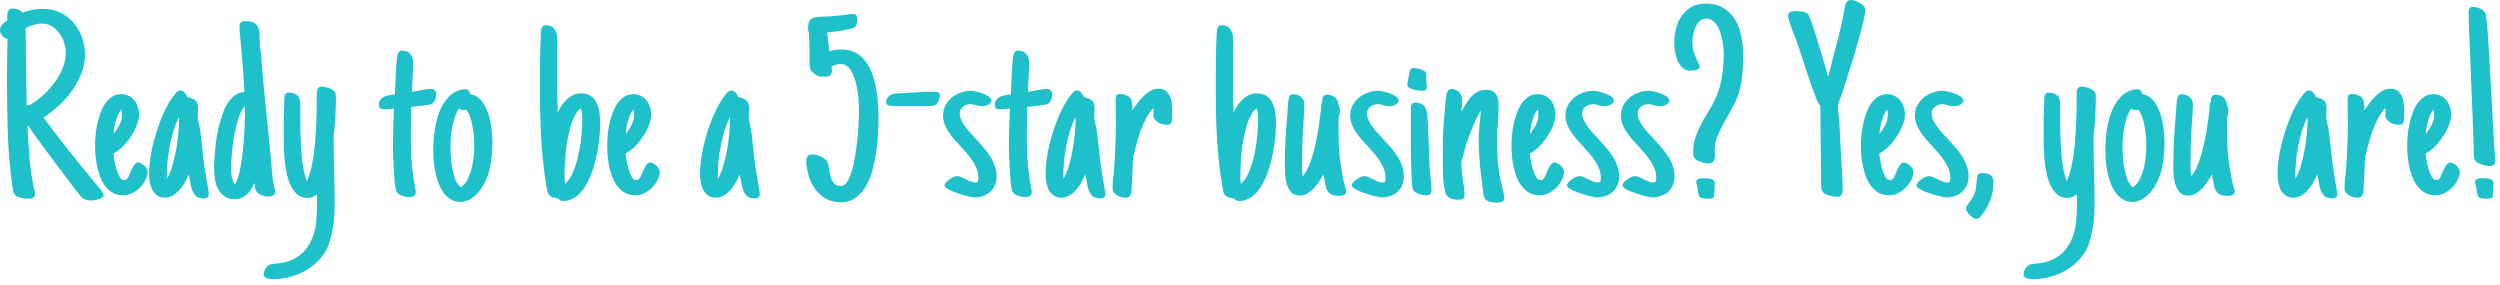 <svg width="377" height="43" viewBox="0 0 377 43" fill="none" xmlns="http://www.w3.org/2000/svg">
<path d="M376.289 24.18C376.289 24.753 376.029 25.039 375.508 25.039C375.352 25.039 375.156 25.02 374.922 24.98C374.701 24.941 374.473 24.883 374.238 24.805C374.004 24.727 373.789 24.635 373.594 24.531C373.411 24.414 373.281 24.284 373.203 24.141C373.099 23.958 373.047 23.77 373.047 23.574C373.047 23.366 373.047 23.151 373.047 22.93C372.969 20.039 372.865 17.168 372.734 14.316C372.617 11.452 372.5 8.568 372.383 5.664C372.357 5.052 372.331 4.44 372.305 3.828C372.279 3.203 372.266 2.578 372.266 1.953C372.266 1.654 372.298 1.432 372.363 1.289C372.428 1.133 372.63 1.055 372.969 1.055C373.138 1.055 373.32 1.081 373.516 1.133C373.711 1.172 373.893 1.237 374.063 1.328C374.245 1.406 374.401 1.51 374.531 1.641C374.674 1.758 374.779 1.901 374.844 2.07C374.883 2.174 374.928 2.52 374.98 3.105C375.046 3.691 375.111 4.447 375.176 5.371C375.241 6.283 375.306 7.318 375.371 8.477C375.436 9.635 375.501 10.833 375.566 12.07C375.645 13.294 375.716 14.518 375.781 15.742C375.846 16.953 375.905 18.079 375.957 19.121C376.022 20.163 376.074 21.074 376.113 21.855C376.165 22.637 376.211 23.203 376.25 23.555C376.25 23.659 376.257 23.763 376.27 23.867C376.283 23.971 376.289 24.076 376.289 24.18ZM373.242 27.383C373.242 27.253 373.288 27.155 373.379 27.09C373.47 27.012 373.581 26.96 373.711 26.934C373.854 26.895 373.991 26.875 374.121 26.875C374.264 26.875 374.388 26.875 374.492 26.875C374.622 26.875 374.772 26.881 374.941 26.895C375.124 26.895 375.293 26.921 375.449 26.973C375.605 27.012 375.736 27.083 375.84 27.188C375.957 27.279 376.016 27.409 376.016 27.578C376.016 27.643 376.009 27.787 375.996 28.008C375.996 28.216 375.99 28.444 375.977 28.691C375.977 28.939 375.964 29.167 375.938 29.375C375.924 29.57 375.911 29.674 375.898 29.688C375.82 29.831 375.697 29.909 375.527 29.922C375.358 29.948 375.195 29.961 375.039 29.961C374.648 29.961 374.355 29.941 374.16 29.902C373.965 29.863 373.822 29.785 373.73 29.668C373.652 29.551 373.594 29.388 373.555 29.18C373.529 28.971 373.49 28.698 373.438 28.359C373.411 28.203 373.372 28.047 373.32 27.891C373.268 27.734 373.242 27.565 373.242 27.383Z" fill="#1EC1CA"/>
<path d="M370.938 25.918C370.938 26.309 370.827 26.712 370.605 27.129C370.397 27.546 370.124 27.93 369.785 28.281C369.447 28.62 369.056 28.9 368.613 29.121C368.184 29.342 367.754 29.453 367.324 29.453C366.712 29.453 366.185 29.336 365.742 29.102C365.299 28.854 364.915 28.529 364.59 28.125C364.264 27.708 363.997 27.24 363.789 26.719C363.594 26.198 363.438 25.664 363.32 25.117C363.203 24.557 363.118 24.004 363.066 23.457C363.027 22.897 363.008 22.389 363.008 21.934C363.008 21.543 363.027 21.081 363.066 20.547C363.118 20.013 363.197 19.46 363.301 18.887C363.418 18.314 363.574 17.747 363.77 17.188C363.965 16.628 364.206 16.126 364.492 15.684C364.792 15.241 365.143 14.883 365.547 14.609C365.964 14.336 366.439 14.199 366.973 14.199C367.389 14.199 367.76 14.284 368.086 14.453C368.424 14.622 368.704 14.85 368.926 15.137C369.16 15.41 369.336 15.729 369.453 16.094C369.583 16.458 369.648 16.836 369.648 17.227C369.648 17.734 369.531 18.288 369.297 18.887C369.063 19.486 368.757 20.065 368.379 20.625C368.014 21.185 367.598 21.693 367.129 22.148C366.673 22.591 366.217 22.93 365.762 23.164C365.788 23.398 365.84 23.744 365.918 24.199C365.996 24.642 366.1 25.085 366.23 25.527C366.374 25.97 366.536 26.354 366.719 26.68C366.914 27.005 367.142 27.168 367.402 27.168C367.533 27.168 367.643 27.129 367.734 27.051C367.839 26.973 367.93 26.869 368.008 26.738C368.086 26.608 368.151 26.465 368.203 26.309C368.268 26.152 368.327 26.003 368.379 25.859L368.496 25.586C368.522 25.547 368.535 25.521 368.535 25.508C368.548 25.495 368.561 25.475 368.574 25.449C368.665 25.28 368.75 25.124 368.828 24.98C368.919 24.837 369.043 24.713 369.199 24.609H369.18C369.232 24.557 369.284 24.531 369.336 24.531C369.401 24.518 369.46 24.512 369.512 24.512C369.655 24.512 369.811 24.557 369.98 24.648C370.15 24.74 370.306 24.857 370.449 25C370.592 25.13 370.71 25.28 370.801 25.449C370.892 25.605 370.938 25.762 370.938 25.918ZM367.07 17.305C367.07 17.174 367.064 17.038 367.051 16.895C367.038 16.751 367.005 16.628 366.953 16.523C366.771 16.745 366.608 17.012 366.465 17.324C366.335 17.624 366.224 17.943 366.133 18.281C366.042 18.607 365.964 18.939 365.898 19.277C365.846 19.616 365.807 19.928 365.781 20.215C366.12 19.811 366.419 19.355 366.68 18.848C366.94 18.327 367.07 17.812 367.07 17.305Z" fill="#1EC1CA"/>
<path d="M355.547 29.805C355.352 29.805 355.137 29.779 354.902 29.727C354.681 29.674 354.466 29.59 354.258 29.473C354.063 29.355 353.893 29.212 353.75 29.043C353.62 28.861 353.555 28.646 353.555 28.398C353.555 28.034 353.568 27.676 353.594 27.324C353.633 26.96 353.672 26.602 353.711 26.25V26.27L353.828 24.961C353.867 24.492 353.9 23.978 353.926 23.418C353.952 22.858 353.971 22.292 353.984 21.719C354.01 21.133 354.03 20.56 354.043 20C354.056 19.44 354.063 18.926 354.063 18.457C354.063 18.184 354.056 17.91 354.043 17.637C354.043 17.35 354.043 17.064 354.043 16.777C354.03 16.53 354.023 16.256 354.023 15.957C354.023 15.645 354.023 15.358 354.023 15.098C354.023 14.824 354.056 14.603 354.121 14.434C354.199 14.251 354.408 14.16 354.746 14.16C355.046 14.16 355.358 14.238 355.684 14.395C356.022 14.551 356.257 14.772 356.387 15.059H356.367C356.432 15.202 356.478 15.436 356.504 15.762C356.543 16.074 356.569 16.354 356.582 16.602C356.803 16.263 357.051 15.905 357.324 15.527C357.611 15.15 357.917 14.805 358.242 14.492C358.568 14.167 358.913 13.9 359.277 13.691C359.642 13.483 360.033 13.379 360.449 13.379C360.996 13.379 361.413 13.516 361.699 13.789C361.986 14.062 362.194 14.408 362.324 14.824C362.454 15.228 362.526 15.664 362.539 16.133C362.552 16.588 362.559 17.005 362.559 17.383V17.539C362.559 17.695 362.552 17.852 362.539 18.008C362.539 18.151 362.513 18.288 362.461 18.418C362.422 18.535 362.344 18.633 362.227 18.711C362.122 18.789 361.973 18.828 361.777 18.828C361.569 18.828 361.348 18.802 361.113 18.75C360.879 18.685 360.658 18.594 360.449 18.477C360.254 18.359 360.085 18.216 359.941 18.047C359.798 17.865 359.72 17.656 359.707 17.422C359.707 17.318 359.707 17.213 359.707 17.109C359.707 17.005 359.714 16.901 359.727 16.797C359.727 16.732 359.727 16.654 359.727 16.562C359.74 16.458 359.746 16.361 359.746 16.27C359.329 16.686 358.958 17.201 358.633 17.812C358.32 18.424 358.034 19.076 357.773 19.766C357.526 20.456 357.311 21.152 357.129 21.855C356.947 22.546 356.79 23.171 356.66 23.73V23.789C356.621 24.193 356.595 24.59 356.582 24.98C356.569 25.371 356.556 25.775 356.543 26.191C356.53 26.66 356.51 27.135 356.484 27.617C356.471 28.099 356.439 28.568 356.387 29.023C356.361 29.271 356.283 29.46 356.152 29.59C356.035 29.733 355.833 29.805 355.547 29.805Z" fill="#1EC1CA"/>
<path d="M352.461 29.238C352.461 29.499 352.396 29.674 352.266 29.766C352.135 29.87 351.953 29.922 351.719 29.922C351.107 29.922 350.664 29.759 350.391 29.434C350.13 29.108 349.935 28.678 349.805 28.145C349.766 27.962 349.727 27.78 349.688 27.598C349.648 27.402 349.616 27.213 349.59 27.031C349.564 26.862 349.538 26.745 349.512 26.68C349.486 26.615 349.46 26.491 349.434 26.309C349.277 26.686 349.082 27.083 348.848 27.5C348.626 27.904 348.366 28.281 348.066 28.633C347.767 28.971 347.428 29.251 347.051 29.473C346.686 29.694 346.283 29.805 345.84 29.805C345.371 29.805 344.98 29.694 344.668 29.473C344.355 29.238 344.108 28.952 343.926 28.613C343.757 28.262 343.633 27.878 343.555 27.461C343.49 27.044 343.457 26.647 343.457 26.27C343.457 25.384 343.542 24.427 343.711 23.398C343.893 22.357 344.141 21.322 344.453 20.293C344.766 19.251 345.13 18.255 345.547 17.305C345.964 16.341 346.419 15.501 346.914 14.785V14.805L347.031 14.629C347.174 14.434 347.337 14.225 347.52 14.004C347.715 13.77 347.943 13.652 348.203 13.652C348.451 13.652 348.665 13.763 348.848 13.984C349.03 14.193 349.16 14.414 349.238 14.648C349.577 14.713 349.85 14.798 350.059 14.902C350.267 14.993 350.43 15.111 350.547 15.254C350.664 15.397 350.742 15.566 350.781 15.762C350.82 15.944 350.84 16.146 350.84 16.367C350.84 16.458 350.84 16.556 350.84 16.66C350.84 16.764 350.833 16.869 350.82 16.973C350.807 17.077 350.801 17.201 350.801 17.344C350.801 17.487 350.801 17.617 350.801 17.734C350.801 17.865 350.82 18.034 350.859 18.242C350.911 18.451 350.964 18.665 351.016 18.887L351.152 19.609C351.217 19.987 351.27 20.417 351.309 20.898C351.361 21.38 351.419 21.862 351.484 22.344C351.536 22.838 351.589 23.32 351.641 23.789C351.693 24.245 351.745 24.668 351.797 25.059L352.266 27.949L352.324 28.281C352.35 28.451 352.376 28.607 352.402 28.75C352.441 28.893 352.461 29.056 352.461 29.238ZM347.988 18.008C347.988 17.982 347.982 17.943 347.969 17.891C347.956 17.826 347.943 17.76 347.93 17.695C347.63 18.333 347.363 19.03 347.129 19.785C346.908 20.527 346.719 21.289 346.563 22.07C346.419 22.838 346.309 23.613 346.23 24.395C346.165 25.163 346.133 25.892 346.133 26.582C346.133 26.647 346.133 26.706 346.133 26.758C346.133 26.81 346.139 26.862 346.152 26.914V26.934C346.465 26.452 346.732 25.82 346.953 25.039C347.188 24.245 347.383 23.418 347.539 22.559C347.695 21.686 347.806 20.846 347.871 20.039C347.949 19.219 347.988 18.542 347.988 18.008Z" fill="#1EC1CA"/>
<path d="M336.055 16.602C336.055 16.732 336.042 16.869 336.016 17.012C335.99 17.155 335.964 17.285 335.938 17.402C335.911 17.546 335.885 17.682 335.859 17.812C335.833 17.93 335.82 18.047 335.82 18.164C335.82 19.375 335.84 20.592 335.879 21.816C335.931 23.027 336.061 24.245 336.27 25.469C336.335 25.938 336.413 26.393 336.504 26.836C336.595 27.279 336.699 27.728 336.816 28.184L336.855 28.301V28.262C336.895 28.353 336.927 28.451 336.953 28.555C336.992 28.646 337.012 28.744 337.012 28.848C337.012 28.991 336.973 29.108 336.895 29.199C336.829 29.29 336.745 29.362 336.641 29.414C336.536 29.466 336.419 29.499 336.289 29.512C336.172 29.525 336.061 29.531 335.957 29.531C335.527 29.531 335.182 29.486 334.922 29.395C334.674 29.29 334.473 29.154 334.316 28.984C334.16 28.802 334.043 28.587 333.965 28.34C333.9 28.092 333.841 27.819 333.789 27.52L333.73 27.168C333.678 26.986 333.646 26.79 333.633 26.582C333.62 26.478 333.607 26.432 333.594 26.445C333.594 26.445 333.587 26.393 333.574 26.289C333.392 26.615 333.177 26.966 332.93 27.344C332.695 27.708 332.422 28.053 332.109 28.379C331.81 28.691 331.484 28.958 331.133 29.18C330.781 29.388 330.404 29.492 330 29.492C329.44 29.492 329.004 29.323 328.691 28.984C328.392 28.646 328.171 28.236 328.027 27.754C327.884 27.259 327.799 26.751 327.773 26.23C327.747 25.697 327.734 25.234 327.734 24.844C327.734 23.359 327.78 21.888 327.871 20.43C327.975 18.971 328.086 17.506 328.203 16.035C328.203 15.996 328.203 15.944 328.203 15.879C328.216 15.814 328.223 15.762 328.223 15.723C328.236 15.54 328.249 15.371 328.262 15.215C328.275 15.059 328.307 14.909 328.359 14.766V14.785C328.411 14.577 328.483 14.427 328.574 14.336C328.678 14.245 328.835 14.199 329.043 14.199C329.238 14.199 329.434 14.238 329.629 14.316C329.824 14.382 330 14.479 330.156 14.609C330.313 14.727 330.436 14.87 330.527 15.039C330.632 15.208 330.684 15.397 330.684 15.605C330.684 15.71 330.684 15.833 330.684 15.977C330.684 16.12 330.677 16.244 330.664 16.348C330.664 16.439 330.658 16.556 330.645 16.699C330.645 16.829 330.645 16.94 330.645 17.031C330.54 18.281 330.462 19.525 330.41 20.762C330.358 21.986 330.332 23.229 330.332 24.492C330.332 24.844 330.332 25.195 330.332 25.547C330.345 25.898 330.384 26.25 330.449 26.602C330.879 26.055 331.25 25.358 331.563 24.512C331.875 23.652 332.135 22.747 332.344 21.797C332.565 20.833 332.741 19.883 332.871 18.945C333.014 17.995 333.118 17.155 333.184 16.426C333.184 16.387 333.184 16.341 333.184 16.289C333.197 16.237 333.203 16.191 333.203 16.152C333.216 16.009 333.229 15.872 333.242 15.742C333.255 15.612 333.301 15.488 333.379 15.371C333.379 15.254 333.385 15.13 333.398 15C333.411 14.87 333.444 14.753 333.496 14.648C333.548 14.531 333.62 14.44 333.711 14.375C333.815 14.31 333.958 14.277 334.141 14.277C334.661 14.277 335.072 14.44 335.371 14.766C335.671 15.078 335.833 15.482 335.859 15.977C335.924 16.081 335.97 16.185 335.996 16.289C336.035 16.38 336.055 16.484 336.055 16.602Z" fill="#1EC1CA"/>
<path d="M326.406 21.484C326.406 22.617 326.309 23.75 326.113 24.883C325.931 26.003 325.547 27.064 324.961 28.066C324.779 28.366 324.57 28.659 324.336 28.945C324.102 29.219 323.841 29.466 323.555 29.688C323.281 29.922 322.975 30.104 322.637 30.234C322.311 30.378 321.966 30.449 321.602 30.449C321.029 30.449 320.527 30.312 320.098 30.039C319.681 29.779 319.316 29.434 319.004 29.004C318.704 28.561 318.451 28.066 318.242 27.52C318.047 26.96 317.891 26.393 317.773 25.82C317.669 25.234 317.591 24.668 317.539 24.121C317.5 23.574 317.48 23.092 317.48 22.676C317.48 22.207 317.5 21.693 317.539 21.133C317.578 20.573 317.643 20 317.734 19.414C317.839 18.828 317.969 18.249 318.125 17.676C318.294 17.103 318.509 16.569 318.77 16.074C319.03 15.566 319.342 15.117 319.707 14.727C320.072 14.323 320.495 14.004 320.977 13.77V13.789C321.393 13.568 321.81 13.457 322.227 13.457C322.487 13.457 322.689 13.516 322.832 13.633C322.975 13.737 323.04 13.919 323.027 14.18C323.743 14.31 324.323 14.655 324.766 15.215C325.208 15.775 325.547 16.426 325.781 17.168C326.029 17.91 326.191 18.672 326.27 19.453C326.361 20.234 326.406 20.912 326.406 21.484ZM321.992 16.602C321.771 16.602 321.563 16.517 321.367 16.348C321.12 16.725 320.911 17.162 320.742 17.656C320.573 18.138 320.436 18.639 320.332 19.16C320.241 19.668 320.176 20.182 320.137 20.703C320.098 21.224 320.078 21.712 320.078 22.168C320.078 22.546 320.098 23.034 320.137 23.633C320.176 24.219 320.247 24.811 320.352 25.41C320.469 26.009 320.625 26.569 320.82 27.09C321.029 27.611 321.296 27.995 321.621 28.242C322.025 28.008 322.357 27.637 322.617 27.129C322.891 26.608 323.105 26.042 323.262 25.43C323.418 24.818 323.522 24.199 323.574 23.574C323.639 22.949 323.672 22.415 323.672 21.973C323.672 21.647 323.652 21.224 323.613 20.703C323.574 20.182 323.509 19.655 323.418 19.121C323.327 18.574 323.197 18.066 323.027 17.598C322.871 17.129 322.669 16.777 322.422 16.543C322.305 16.582 322.161 16.602 321.992 16.602Z" fill="#1EC1CA"/>
<path d="M315.859 30.82C315.859 31.354 315.84 31.914 315.801 32.5C315.762 33.086 315.697 33.672 315.605 34.258C315.514 34.857 315.391 35.443 315.234 36.016C315.078 36.589 314.883 37.122 314.648 37.617C314.258 38.346 313.763 38.984 313.164 39.531C312.578 40.091 311.934 40.56 311.23 40.938C310.527 41.315 309.779 41.602 308.984 41.797C308.19 41.992 307.389 42.09 306.582 42.09C306.465 42.09 306.328 42.083 306.172 42.07C306.003 42.057 305.84 42.025 305.684 41.973C305.527 41.934 305.397 41.862 305.293 41.758C305.189 41.654 305.137 41.51 305.137 41.328C305.137 41.25 305.156 41.172 305.195 41.094C305.195 41.068 305.202 41.042 305.215 41.016C305.215 41.003 305.215 40.99 305.215 40.977C305.306 40.716 305.41 40.508 305.527 40.352C305.645 40.195 305.781 40.072 305.938 39.98C306.081 39.902 306.257 39.844 306.465 39.805C306.66 39.779 306.888 39.753 307.148 39.727C307.982 39.688 308.77 39.492 309.512 39.141V39.16C310.358 38.743 311.022 38.223 311.504 37.598C311.999 36.986 312.37 36.302 312.617 35.547C312.878 34.805 313.04 34.017 313.105 33.184C313.171 32.35 313.203 31.51 313.203 30.664C313.203 30.469 313.203 30.326 313.203 30.234C313.203 30.143 313.203 30.059 313.203 29.98C313.203 29.915 313.203 29.837 313.203 29.746C313.203 29.655 313.197 29.512 313.184 29.316C312.728 29.668 312.253 29.844 311.758 29.844C311.185 29.844 310.697 29.688 310.293 29.375C309.902 29.049 309.57 28.633 309.297 28.125C309.036 27.604 308.828 27.018 308.672 26.367C308.529 25.703 308.418 25.033 308.34 24.355C308.275 23.665 308.229 22.995 308.203 22.344C308.19 21.693 308.184 21.113 308.184 20.605V19.785C308.184 19.095 308.184 18.418 308.184 17.754C308.197 17.09 308.223 16.426 308.262 15.762V15.469C308.262 15.312 308.262 15.156 308.262 15C308.262 14.844 308.275 14.694 308.301 14.551C308.353 14.342 308.424 14.193 308.516 14.102C308.62 14.01 308.783 13.965 309.004 13.965C309.108 13.965 309.206 13.971 309.297 13.984C309.401 13.997 309.505 14.017 309.609 14.043C309.857 14.147 310.052 14.258 310.195 14.375C310.339 14.479 310.443 14.609 310.508 14.766C310.586 14.909 310.632 15.078 310.645 15.273C310.671 15.469 310.684 15.697 310.684 15.957V18.574C310.684 18.887 310.684 19.277 310.684 19.746C310.697 20.202 310.716 20.703 310.742 21.25C310.768 21.797 310.801 22.363 310.84 22.949C310.879 23.535 310.938 24.102 311.016 24.648C311.094 25.195 311.185 25.697 311.289 26.152C311.393 26.608 311.523 26.986 311.68 27.285C311.914 26.777 312.116 26.185 312.285 25.508C312.454 24.818 312.591 24.082 312.695 23.301C312.813 22.506 312.897 21.693 312.949 20.859C313.014 20.026 313.06 19.212 313.086 18.418C313.125 17.624 313.145 16.875 313.145 16.172C313.158 15.456 313.164 14.831 313.164 14.297C313.164 14.167 313.164 14.03 313.164 13.887C313.177 13.73 313.21 13.594 313.262 13.477C313.314 13.346 313.385 13.242 313.477 13.164C313.581 13.086 313.73 13.047 313.926 13.047C314.017 13.047 314.115 13.06 314.219 13.086C314.336 13.112 314.434 13.138 314.512 13.164C314.538 13.164 314.564 13.171 314.59 13.184C314.629 13.184 314.661 13.184 314.688 13.184C314.87 13.249 315.046 13.314 315.215 13.379C315.384 13.444 315.527 13.529 315.645 13.633C315.775 13.724 315.872 13.848 315.938 14.004C316.016 14.16 316.055 14.362 316.055 14.609C316.055 14.909 316.048 15.254 316.035 15.645C316.035 16.022 316.022 16.419 315.996 16.836C315.983 17.253 315.964 17.663 315.938 18.066C315.911 18.457 315.885 18.809 315.859 19.121L315.781 19.805C315.755 19.987 315.736 20.169 315.723 20.352C315.71 20.534 315.703 20.703 315.703 20.859C315.703 21.693 315.71 22.526 315.723 23.359C315.736 24.18 315.755 25.006 315.781 25.84C315.807 26.673 315.827 27.506 315.84 28.34C315.853 29.16 315.859 29.987 315.859 30.82Z" fill="#1EC1CA"/>
<path d="M300.605 27.617C300.605 28.424 300.475 29.199 300.215 29.941C299.954 30.697 299.59 31.406 299.121 32.07C299.056 32.148 298.984 32.24 298.906 32.344C298.841 32.461 298.763 32.565 298.672 32.656C298.581 32.76 298.483 32.845 298.379 32.91C298.275 32.975 298.171 33.008 298.066 33.008C297.923 33.008 297.754 32.949 297.559 32.832C297.376 32.728 297.201 32.598 297.031 32.441C296.875 32.285 296.745 32.116 296.641 31.934C296.523 31.751 296.465 31.588 296.465 31.445C296.465 31.341 296.504 31.217 296.582 31.074C296.66 30.944 296.751 30.807 296.855 30.664C296.947 30.534 297.044 30.404 297.148 30.273C297.253 30.143 297.337 30.026 297.402 29.922C297.572 29.622 297.702 29.342 297.793 29.082C297.884 28.822 297.949 28.568 297.988 28.32C298.027 28.06 298.053 27.799 298.066 27.539C298.092 27.266 298.132 26.966 298.184 26.641C298.21 26.406 298.281 26.256 298.398 26.191C298.529 26.126 298.704 26.094 298.926 26.094C299.46 26.094 299.87 26.198 300.156 26.406C300.456 26.602 300.605 27.005 300.605 27.617Z" fill="#1EC1CA"/>
<path d="M296.074 15.176C296.074 15.332 296.016 15.462 295.898 15.566C295.794 15.671 295.664 15.762 295.508 15.84C295.352 15.905 295.189 15.95 295.02 15.977C294.863 16.003 294.733 16.016 294.629 16.016C294.473 16.016 294.323 16.003 294.18 15.977C294.036 15.938 293.893 15.898 293.75 15.859C293.607 15.82 293.47 15.788 293.34 15.762C293.21 15.723 293.073 15.703 292.93 15.703C292.734 15.703 292.539 15.736 292.344 15.801C292.148 15.866 291.973 15.957 291.816 16.074C291.66 16.191 291.53 16.335 291.426 16.504C291.335 16.673 291.289 16.862 291.289 17.07C291.289 17.383 291.354 17.695 291.484 18.008C291.615 18.307 291.784 18.613 291.992 18.926C292.214 19.238 292.461 19.557 292.734 19.883C293.021 20.195 293.32 20.514 293.633 20.84C294.01 21.256 294.388 21.68 294.766 22.109C295.156 22.539 295.501 22.988 295.801 23.457C296.113 23.926 296.367 24.421 296.563 24.941C296.758 25.462 296.855 26.009 296.855 26.582C296.855 27.077 296.771 27.52 296.602 27.91C296.445 28.301 296.217 28.633 295.918 28.906C295.632 29.18 295.28 29.388 294.863 29.531C294.46 29.688 294.017 29.766 293.535 29.766C293.405 29.766 293.203 29.74 292.93 29.688C292.669 29.635 292.37 29.564 292.031 29.473C291.693 29.369 291.341 29.258 290.977 29.141C290.625 29.023 290.299 28.9 290 28.77C289.714 28.626 289.473 28.49 289.277 28.359C289.095 28.216 289.004 28.086 289.004 27.969C289.004 27.812 289.076 27.656 289.219 27.5C289.362 27.331 289.531 27.181 289.727 27.051C289.922 26.908 290.124 26.79 290.332 26.699C290.553 26.608 290.736 26.562 290.879 26.562C291.074 26.562 291.276 26.608 291.484 26.699C291.706 26.79 291.927 26.895 292.148 27.012C292.396 27.142 292.643 27.259 292.891 27.363C293.151 27.467 293.418 27.52 293.691 27.52C293.9 27.52 294.017 27.448 294.043 27.305C294.082 27.162 294.102 26.999 294.102 26.816C294.102 26.361 294.023 25.931 293.867 25.527C293.711 25.111 293.509 24.707 293.262 24.316C293.014 23.926 292.728 23.548 292.402 23.184C292.077 22.806 291.751 22.435 291.426 22.07C291.087 21.706 290.755 21.341 290.43 20.977C290.117 20.612 289.837 20.241 289.59 19.863C289.342 19.473 289.141 19.076 288.984 18.672C288.841 18.268 288.77 17.838 288.77 17.383C288.77 16.823 288.893 16.322 289.141 15.879C289.388 15.423 289.707 15.033 290.098 14.707C290.501 14.382 290.951 14.134 291.445 13.965C291.953 13.783 292.461 13.691 292.969 13.691C293.138 13.691 293.398 13.73 293.75 13.809C294.102 13.874 294.447 13.971 294.785 14.102C295.124 14.232 295.423 14.388 295.684 14.57C295.944 14.753 296.074 14.954 296.074 15.176Z" fill="#1EC1CA"/>
<path d="M288.555 25.918C288.555 26.309 288.444 26.712 288.223 27.129C288.014 27.546 287.741 27.93 287.402 28.281C287.064 28.62 286.673 28.9 286.23 29.121C285.801 29.342 285.371 29.453 284.941 29.453C284.329 29.453 283.802 29.336 283.359 29.102C282.917 28.854 282.533 28.529 282.207 28.125C281.882 27.708 281.615 27.24 281.406 26.719C281.211 26.198 281.055 25.664 280.938 25.117C280.82 24.557 280.736 24.004 280.684 23.457C280.645 22.897 280.625 22.389 280.625 21.934C280.625 21.543 280.645 21.081 280.684 20.547C280.736 20.013 280.814 19.46 280.918 18.887C281.035 18.314 281.191 17.747 281.387 17.188C281.582 16.628 281.823 16.126 282.109 15.684C282.409 15.241 282.76 14.883 283.164 14.609C283.581 14.336 284.056 14.199 284.59 14.199C285.007 14.199 285.378 14.284 285.703 14.453C286.042 14.622 286.322 14.85 286.543 15.137C286.777 15.41 286.953 15.729 287.07 16.094C287.201 16.458 287.266 16.836 287.266 17.227C287.266 17.734 287.148 18.288 286.914 18.887C286.68 19.486 286.374 20.065 285.996 20.625C285.632 21.185 285.215 21.693 284.746 22.148C284.29 22.591 283.835 22.93 283.379 23.164C283.405 23.398 283.457 23.744 283.535 24.199C283.613 24.642 283.717 25.085 283.848 25.527C283.991 25.97 284.154 26.354 284.336 26.68C284.531 27.005 284.759 27.168 285.02 27.168C285.15 27.168 285.26 27.129 285.352 27.051C285.456 26.973 285.547 26.869 285.625 26.738C285.703 26.608 285.768 26.465 285.82 26.309C285.885 26.152 285.944 26.003 285.996 25.859L286.113 25.586C286.139 25.547 286.152 25.521 286.152 25.508C286.165 25.495 286.178 25.475 286.191 25.449C286.283 25.28 286.367 25.124 286.445 24.98C286.536 24.837 286.66 24.713 286.816 24.609H286.797C286.849 24.557 286.901 24.531 286.953 24.531C287.018 24.518 287.077 24.512 287.129 24.512C287.272 24.512 287.428 24.557 287.598 24.648C287.767 24.74 287.923 24.857 288.066 25C288.21 25.13 288.327 25.28 288.418 25.449C288.509 25.605 288.555 25.762 288.555 25.918ZM284.688 17.305C284.688 17.174 284.681 17.038 284.668 16.895C284.655 16.751 284.622 16.628 284.57 16.523C284.388 16.745 284.225 17.012 284.082 17.324C283.952 17.624 283.841 17.943 283.75 18.281C283.659 18.607 283.581 18.939 283.516 19.277C283.464 19.616 283.424 19.928 283.398 20.215C283.737 19.811 284.036 19.355 284.297 18.848C284.557 18.327 284.688 17.812 284.688 17.305Z" fill="#1EC1CA"/>
<path d="M281.309 1.484C281.309 1.758 281.224 2.259 281.055 2.988C280.885 3.704 280.671 4.544 280.41 5.508C280.15 6.458 279.857 7.474 279.531 8.555C279.206 9.622 278.887 10.651 278.574 11.641C278.262 12.617 277.975 13.49 277.715 14.258C277.454 15.026 277.259 15.586 277.129 15.938C277.272 17.096 277.37 18.249 277.422 19.395C277.474 20.54 277.533 21.693 277.598 22.852C277.663 23.828 277.721 24.811 277.773 25.801C277.839 26.79 277.871 27.773 277.871 28.75C277.871 29.049 277.793 29.284 277.637 29.453C277.493 29.609 277.272 29.688 276.973 29.688C276.855 29.688 276.699 29.668 276.504 29.629C276.309 29.603 276.107 29.557 275.898 29.492C275.703 29.44 275.514 29.375 275.332 29.297C275.163 29.219 275.046 29.141 274.98 29.062C274.824 28.88 274.727 28.711 274.688 28.555C274.648 28.385 274.629 28.19 274.629 27.969C274.629 25.951 274.609 23.945 274.57 21.953C274.531 19.961 274.512 17.956 274.512 15.938L274.355 15.781C274.277 15.664 274.186 15.501 274.082 15.293C273.991 15.072 273.893 14.844 273.789 14.609C273.698 14.375 273.613 14.147 273.535 13.926C273.457 13.704 273.392 13.529 273.34 13.398C272.91 12.2 272.507 11.003 272.129 9.805C271.751 8.607 271.348 7.409 270.918 6.211C270.853 6.003 270.749 5.723 270.605 5.371C270.462 5.007 270.319 4.629 270.176 4.238C270.033 3.848 269.909 3.483 269.805 3.145C269.688 2.793 269.629 2.526 269.629 2.344C269.629 2.201 269.668 2.083 269.746 1.992C269.824 1.901 269.922 1.836 270.039 1.797C270.156 1.745 270.28 1.712 270.41 1.699C270.54 1.686 270.658 1.68 270.762 1.68C271.1 1.68 271.413 1.699 271.699 1.738C271.999 1.764 272.298 1.875 272.598 2.07C272.676 2.122 272.799 2.363 272.969 2.793C273.138 3.223 273.327 3.757 273.535 4.395C273.743 5.033 273.958 5.723 274.18 6.465C274.414 7.207 274.629 7.923 274.824 8.613C275.02 9.303 275.195 9.915 275.352 10.449C275.508 10.983 275.618 11.354 275.684 11.562C276.113 9.896 276.543 8.242 276.973 6.602C277.415 4.961 277.793 3.294 278.105 1.602C278.132 1.445 278.158 1.276 278.184 1.094C278.223 0.898 278.268 0.723 278.32 0.566C278.385 0.41 278.477 0.28 278.594 0.176C278.711 0.059 278.874 0 279.082 0C279.251 0 279.46 0.039 279.707 0.117C279.967 0.195 280.215 0.306 280.449 0.449C280.684 0.579 280.885 0.736 281.055 0.918C281.224 1.087 281.309 1.276 281.309 1.484Z" fill="#1EC1CA"/>
<path d="M262.871 8.477C262.871 9.518 262.813 10.573 262.695 11.641C262.591 12.695 262.35 13.711 261.973 14.688C261.738 15.3 261.426 15.938 261.035 16.602C260.658 17.253 260.286 17.917 259.922 18.594C259.557 19.271 259.238 19.948 258.965 20.625C258.704 21.289 258.574 21.94 258.574 22.578C258.574 22.734 258.581 22.884 258.594 23.027C258.607 23.171 258.613 23.32 258.613 23.477C258.613 23.815 258.548 24.095 258.418 24.316C258.288 24.538 258.027 24.648 257.637 24.648C257.415 24.648 257.148 24.609 256.836 24.531C256.523 24.453 256.27 24.362 256.074 24.258C255.762 24.102 255.56 23.919 255.469 23.711C255.378 23.49 255.332 23.203 255.332 22.852C255.332 22.174 255.43 21.523 255.625 20.898C255.82 20.26 256.068 19.648 256.367 19.062C256.667 18.463 256.992 17.878 257.344 17.305C257.695 16.732 258.027 16.159 258.34 15.586C258.952 14.44 259.368 13.236 259.59 11.973C259.824 10.71 259.941 9.427 259.941 8.125C259.941 7.865 259.922 7.552 259.883 7.188C259.857 6.823 259.805 6.445 259.727 6.055C259.648 5.664 259.544 5.273 259.414 4.883C259.297 4.492 259.141 4.147 258.945 3.848C258.75 3.535 258.516 3.288 258.242 3.105C257.982 2.91 257.676 2.812 257.324 2.812C256.895 2.812 256.543 2.949 256.27 3.223C255.996 3.496 255.781 3.828 255.625 4.219C255.469 4.609 255.358 5.026 255.293 5.469C255.241 5.898 255.215 6.276 255.215 6.602C255.215 6.966 255.273 7.344 255.391 7.734C255.508 8.112 255.638 8.464 255.781 8.789C255.924 9.115 256.055 9.395 256.172 9.629C256.289 9.85 256.348 9.987 256.348 10.039C256.348 10.169 256.289 10.273 256.172 10.352C256.068 10.43 255.938 10.495 255.781 10.547C255.625 10.586 255.469 10.618 255.313 10.645C255.156 10.658 255.033 10.664 254.941 10.664C254.447 10.664 254.036 10.514 253.711 10.215C253.398 9.915 253.151 9.551 252.969 9.121C252.786 8.678 252.656 8.21 252.578 7.715C252.513 7.22 252.48 6.784 252.48 6.406C252.48 5.677 252.572 4.961 252.754 4.258C252.936 3.555 253.223 2.93 253.613 2.383C254.004 1.836 254.492 1.393 255.078 1.055C255.677 0.716 256.387 0.547 257.207 0.547C258.34 0.547 259.271 0.788 260 1.27C260.729 1.738 261.309 2.35 261.738 3.105C262.168 3.861 262.461 4.714 262.617 5.664C262.786 6.602 262.871 7.539 262.871 8.477ZM255.801 27.383C255.801 27.253 255.846 27.155 255.938 27.09C256.029 27.012 256.139 26.96 256.27 26.934C256.413 26.895 256.549 26.875 256.68 26.875C256.823 26.875 256.947 26.875 257.051 26.875C257.181 26.875 257.331 26.881 257.5 26.895C257.682 26.895 257.852 26.921 258.008 26.973C258.164 27.012 258.294 27.083 258.398 27.188C258.516 27.279 258.574 27.409 258.574 27.578C258.574 27.643 258.568 27.787 258.555 28.008C258.555 28.216 258.548 28.444 258.535 28.691C258.535 28.939 258.522 29.167 258.496 29.375C258.483 29.57 258.47 29.674 258.457 29.688C258.379 29.831 258.255 29.909 258.086 29.922C257.917 29.948 257.754 29.961 257.598 29.961C257.207 29.961 256.914 29.941 256.719 29.902C256.523 29.863 256.38 29.785 256.289 29.668C256.211 29.551 256.152 29.388 256.113 29.18C256.087 28.971 256.048 28.698 255.996 28.359C255.97 28.203 255.931 28.047 255.879 27.891C255.827 27.734 255.801 27.565 255.801 27.383Z" fill="#1EC1CA"/>
<path d="M251.738 15.176C251.738 15.332 251.68 15.462 251.563 15.566C251.458 15.671 251.328 15.762 251.172 15.84C251.016 15.905 250.853 15.95 250.684 15.977C250.527 16.003 250.397 16.016 250.293 16.016C250.137 16.016 249.987 16.003 249.844 15.977C249.701 15.938 249.557 15.898 249.414 15.859C249.271 15.82 249.134 15.788 249.004 15.762C248.874 15.723 248.737 15.703 248.594 15.703C248.398 15.703 248.203 15.736 248.008 15.801C247.813 15.866 247.637 15.957 247.48 16.074C247.324 16.191 247.194 16.335 247.09 16.504C246.999 16.673 246.953 16.862 246.953 17.07C246.953 17.383 247.018 17.695 247.148 18.008C247.279 18.307 247.448 18.613 247.656 18.926C247.878 19.238 248.125 19.557 248.398 19.883C248.685 20.195 248.984 20.514 249.297 20.84C249.674 21.256 250.052 21.68 250.43 22.109C250.82 22.539 251.165 22.988 251.465 23.457C251.777 23.926 252.031 24.421 252.227 24.941C252.422 25.462 252.52 26.009 252.52 26.582C252.52 27.077 252.435 27.52 252.266 27.91C252.109 28.301 251.882 28.633 251.582 28.906C251.296 29.18 250.944 29.388 250.527 29.531C250.124 29.688 249.681 29.766 249.199 29.766C249.069 29.766 248.867 29.74 248.594 29.688C248.333 29.635 248.034 29.564 247.695 29.473C247.357 29.369 247.005 29.258 246.641 29.141C246.289 29.023 245.964 28.9 245.664 28.77C245.378 28.626 245.137 28.49 244.941 28.359C244.759 28.216 244.668 28.086 244.668 27.969C244.668 27.812 244.74 27.656 244.883 27.5C245.026 27.331 245.195 27.181 245.391 27.051C245.586 26.908 245.788 26.79 245.996 26.699C246.217 26.608 246.4 26.562 246.543 26.562C246.738 26.562 246.94 26.608 247.148 26.699C247.37 26.79 247.591 26.895 247.813 27.012C248.06 27.142 248.307 27.259 248.555 27.363C248.815 27.467 249.082 27.52 249.355 27.52C249.564 27.52 249.681 27.448 249.707 27.305C249.746 27.162 249.766 26.999 249.766 26.816C249.766 26.361 249.688 25.931 249.531 25.527C249.375 25.111 249.173 24.707 248.926 24.316C248.678 23.926 248.392 23.548 248.066 23.184C247.741 22.806 247.415 22.435 247.09 22.07C246.751 21.706 246.419 21.341 246.094 20.977C245.781 20.612 245.501 20.241 245.254 19.863C245.007 19.473 244.805 19.076 244.648 18.672C244.505 18.268 244.434 17.838 244.434 17.383C244.434 16.823 244.557 16.322 244.805 15.879C245.052 15.423 245.371 15.033 245.762 14.707C246.165 14.382 246.615 14.134 247.109 13.965C247.617 13.783 248.125 13.691 248.633 13.691C248.802 13.691 249.063 13.73 249.414 13.809C249.766 13.874 250.111 13.971 250.449 14.102C250.788 14.232 251.087 14.388 251.348 14.57C251.608 14.753 251.738 14.954 251.738 15.176Z" fill="#1EC1CA"/>
<path d="M243.379 15.176C243.379 15.332 243.32 15.462 243.203 15.566C243.099 15.671 242.969 15.762 242.813 15.84C242.656 15.905 242.493 15.95 242.324 15.977C242.168 16.003 242.038 16.016 241.934 16.016C241.777 16.016 241.628 16.003 241.484 15.977C241.341 15.938 241.198 15.898 241.055 15.859C240.911 15.82 240.775 15.788 240.645 15.762C240.514 15.723 240.378 15.703 240.234 15.703C240.039 15.703 239.844 15.736 239.648 15.801C239.453 15.866 239.277 15.957 239.121 16.074C238.965 16.191 238.835 16.335 238.73 16.504C238.639 16.673 238.594 16.862 238.594 17.07C238.594 17.383 238.659 17.695 238.789 18.008C238.919 18.307 239.089 18.613 239.297 18.926C239.518 19.238 239.766 19.557 240.039 19.883C240.326 20.195 240.625 20.514 240.938 20.84C241.315 21.256 241.693 21.68 242.07 22.109C242.461 22.539 242.806 22.988 243.105 23.457C243.418 23.926 243.672 24.421 243.867 24.941C244.063 25.462 244.16 26.009 244.16 26.582C244.16 27.077 244.076 27.52 243.906 27.91C243.75 28.301 243.522 28.633 243.223 28.906C242.936 29.18 242.585 29.388 242.168 29.531C241.764 29.688 241.322 29.766 240.84 29.766C240.71 29.766 240.508 29.74 240.234 29.688C239.974 29.635 239.674 29.564 239.336 29.473C238.997 29.369 238.646 29.258 238.281 29.141C237.93 29.023 237.604 28.9 237.305 28.77C237.018 28.626 236.777 28.49 236.582 28.359C236.4 28.216 236.309 28.086 236.309 27.969C236.309 27.812 236.38 27.656 236.523 27.5C236.667 27.331 236.836 27.181 237.031 27.051C237.227 26.908 237.428 26.79 237.637 26.699C237.858 26.608 238.04 26.562 238.184 26.562C238.379 26.562 238.581 26.608 238.789 26.699C239.01 26.79 239.232 26.895 239.453 27.012C239.701 27.142 239.948 27.259 240.195 27.363C240.456 27.467 240.723 27.52 240.996 27.52C241.204 27.52 241.322 27.448 241.348 27.305C241.387 27.162 241.406 26.999 241.406 26.816C241.406 26.361 241.328 25.931 241.172 25.527C241.016 25.111 240.814 24.707 240.566 24.316C240.319 23.926 240.033 23.548 239.707 23.184C239.382 22.806 239.056 22.435 238.73 22.07C238.392 21.706 238.06 21.341 237.734 20.977C237.422 20.612 237.142 20.241 236.895 19.863C236.647 19.473 236.445 19.076 236.289 18.672C236.146 18.268 236.074 17.838 236.074 17.383C236.074 16.823 236.198 16.322 236.445 15.879C236.693 15.423 237.012 15.033 237.402 14.707C237.806 14.382 238.255 14.134 238.75 13.965C239.258 13.783 239.766 13.691 240.273 13.691C240.443 13.691 240.703 13.73 241.055 13.809C241.406 13.874 241.751 13.971 242.09 14.102C242.428 14.232 242.728 14.388 242.988 14.57C243.249 14.753 243.379 14.954 243.379 15.176Z" fill="#1EC1CA"/>
<path d="M235.859 25.918C235.859 26.309 235.749 26.712 235.527 27.129C235.319 27.546 235.046 27.93 234.707 28.281C234.368 28.62 233.978 28.9 233.535 29.121C233.105 29.342 232.676 29.453 232.246 29.453C231.634 29.453 231.107 29.336 230.664 29.102C230.221 28.854 229.837 28.529 229.512 28.125C229.186 27.708 228.919 27.24 228.711 26.719C228.516 26.198 228.359 25.664 228.242 25.117C228.125 24.557 228.04 24.004 227.988 23.457C227.949 22.897 227.93 22.389 227.93 21.934C227.93 21.543 227.949 21.081 227.988 20.547C228.04 20.013 228.118 19.46 228.223 18.887C228.34 18.314 228.496 17.747 228.691 17.188C228.887 16.628 229.128 16.126 229.414 15.684C229.714 15.241 230.065 14.883 230.469 14.609C230.885 14.336 231.361 14.199 231.895 14.199C232.311 14.199 232.682 14.284 233.008 14.453C233.346 14.622 233.626 14.85 233.848 15.137C234.082 15.41 234.258 15.729 234.375 16.094C234.505 16.458 234.57 16.836 234.57 17.227C234.57 17.734 234.453 18.288 234.219 18.887C233.984 19.486 233.678 20.065 233.301 20.625C232.936 21.185 232.52 21.693 232.051 22.148C231.595 22.591 231.139 22.93 230.684 23.164C230.71 23.398 230.762 23.744 230.84 24.199C230.918 24.642 231.022 25.085 231.152 25.527C231.296 25.97 231.458 26.354 231.641 26.68C231.836 27.005 232.064 27.168 232.324 27.168C232.454 27.168 232.565 27.129 232.656 27.051C232.76 26.973 232.852 26.869 232.93 26.738C233.008 26.608 233.073 26.465 233.125 26.309C233.19 26.152 233.249 26.003 233.301 25.859L233.418 25.586C233.444 25.547 233.457 25.521 233.457 25.508C233.47 25.495 233.483 25.475 233.496 25.449C233.587 25.28 233.672 25.124 233.75 24.98C233.841 24.837 233.965 24.713 234.121 24.609H234.102C234.154 24.557 234.206 24.531 234.258 24.531C234.323 24.518 234.382 24.512 234.434 24.512C234.577 24.512 234.733 24.557 234.902 24.648C235.072 24.74 235.228 24.857 235.371 25C235.514 25.13 235.632 25.28 235.723 25.449C235.814 25.605 235.859 25.762 235.859 25.918ZM231.992 17.305C231.992 17.174 231.986 17.038 231.973 16.895C231.96 16.751 231.927 16.628 231.875 16.523C231.693 16.745 231.53 17.012 231.387 17.324C231.257 17.624 231.146 17.943 231.055 18.281C230.964 18.607 230.885 18.939 230.82 19.277C230.768 19.616 230.729 19.928 230.703 20.215C231.042 19.811 231.341 19.355 231.602 18.848C231.862 18.327 231.992 17.812 231.992 17.305Z" fill="#1EC1CA"/>
<path d="M220.859 29.395C220.859 29.694 220.768 29.889 220.586 29.98C220.417 30.072 220.208 30.117 219.961 30.117C219.74 30.117 219.518 30.098 219.297 30.059C219.089 30.033 218.887 29.974 218.691 29.883C218.509 29.792 218.346 29.668 218.203 29.512C218.073 29.355 217.982 29.154 217.93 28.906C217.747 28.125 217.643 27.363 217.617 26.621C217.591 25.866 217.578 25.091 217.578 24.297V21.895C217.578 20.801 217.624 19.668 217.715 18.496C217.806 17.311 217.904 16.172 218.008 15.078C218.008 15.039 218.014 14.993 218.027 14.941C218.04 14.889 218.047 14.85 218.047 14.824C218.06 14.681 218.079 14.525 218.105 14.355C218.132 14.186 218.171 14.037 218.223 13.906C218.288 13.763 218.372 13.646 218.477 13.555C218.594 13.463 218.743 13.418 218.926 13.418C219.134 13.418 219.329 13.463 219.512 13.555C219.707 13.633 219.876 13.743 220.02 13.887C220.163 14.017 220.273 14.18 220.352 14.375C220.443 14.57 220.488 14.772 220.488 14.98C220.488 15.202 220.482 15.449 220.469 15.723C220.456 15.983 220.436 16.23 220.41 16.465C220.41 16.53 220.404 16.602 220.391 16.68C220.391 16.758 220.384 16.829 220.371 16.895C220.553 16.53 220.762 16.152 220.996 15.762C221.23 15.358 221.497 14.993 221.797 14.668C222.109 14.329 222.448 14.056 222.813 13.848C223.19 13.639 223.607 13.535 224.063 13.535C224.44 13.535 224.753 13.594 225 13.711C225.247 13.828 225.443 13.997 225.586 14.219C225.742 14.427 225.846 14.675 225.898 14.961C225.964 15.247 225.996 15.553 225.996 15.879C225.996 16.322 225.983 16.771 225.957 17.227C225.931 17.669 225.905 18.112 225.879 18.555C225.84 19.01 225.807 19.46 225.781 19.902C225.755 20.345 225.742 20.794 225.742 21.25C225.742 21.797 225.755 22.363 225.781 22.949C225.807 23.522 225.846 24.076 225.898 24.609C225.951 25.13 226.009 25.605 226.074 26.035C226.139 26.452 226.204 26.777 226.27 27.012C226.322 27.207 226.374 27.435 226.426 27.695C226.491 27.943 226.549 28.203 226.602 28.477C226.667 28.737 226.719 28.991 226.758 29.238C226.797 29.486 226.816 29.707 226.816 29.902C226.816 30.189 226.699 30.371 226.465 30.449C226.243 30.527 226.022 30.566 225.801 30.566C225.579 30.566 225.326 30.547 225.039 30.508C224.766 30.482 224.518 30.41 224.297 30.293C224.023 30.098 223.841 29.824 223.75 29.473C223.672 29.121 223.62 28.776 223.594 28.438L223.535 27.91C223.496 27.598 223.444 27.188 223.379 26.68C223.314 26.172 223.249 25.612 223.184 25C223.132 24.388 223.086 23.756 223.047 23.105C223.008 22.441 222.988 21.797 222.988 21.172C222.988 20.612 223.008 20.072 223.047 19.551C223.099 19.03 223.151 18.503 223.203 17.969C223.229 17.695 223.249 17.474 223.262 17.305C223.275 17.135 223.294 16.914 223.32 16.641C223.06 17.057 222.799 17.546 222.539 18.105C222.279 18.665 222.031 19.251 221.797 19.863C221.563 20.462 221.348 21.048 221.152 21.621C220.97 22.194 220.827 22.695 220.723 23.125L220.605 23.555C220.54 23.763 220.482 23.971 220.43 24.18C220.391 24.388 220.371 24.583 220.371 24.766C220.371 25 220.384 25.273 220.41 25.586C220.436 25.885 220.469 26.172 220.508 26.445C220.547 26.771 220.592 27.103 220.645 27.441C220.645 27.467 220.658 27.552 220.684 27.695C220.71 27.838 220.736 28.008 220.762 28.203C220.788 28.398 220.807 28.607 220.82 28.828C220.846 29.037 220.859 29.225 220.859 29.395Z" fill="#1EC1CA"/>
<path d="M215.156 13.066C215.156 13.288 215.104 13.45 215 13.555C214.909 13.646 214.733 13.691 214.473 13.691C214.355 13.691 214.173 13.678 213.926 13.652C213.678 13.613 213.424 13.561 213.164 13.496C212.917 13.431 212.695 13.34 212.5 13.223C212.318 13.105 212.227 12.962 212.227 12.793C212.227 12.741 212.246 12.598 212.285 12.363C212.324 12.116 212.37 11.855 212.422 11.582C212.487 11.309 212.539 11.061 212.578 10.84C212.63 10.618 212.669 10.495 212.695 10.469V10.488C212.76 10.384 212.839 10.319 212.93 10.293C213.021 10.267 213.112 10.254 213.203 10.254C213.32 10.254 213.47 10.273 213.652 10.312C213.848 10.338 214.036 10.384 214.219 10.449C214.414 10.501 214.59 10.573 214.746 10.664C214.902 10.755 215 10.853 215.039 10.957C215.078 11.061 215.098 11.204 215.098 11.387C215.111 11.556 215.111 11.712 215.098 11.855C215.098 11.908 215.091 11.973 215.078 12.051C215.078 12.116 215.078 12.168 215.078 12.207C215.078 12.272 215.078 12.337 215.078 12.402C215.091 12.467 215.104 12.533 215.117 12.598C215.13 12.663 215.137 12.734 215.137 12.812C215.15 12.891 215.156 12.975 215.156 13.066ZM215.879 28.633C215.879 28.932 215.807 29.147 215.664 29.277C215.534 29.395 215.319 29.453 215.02 29.453C214.863 29.453 214.688 29.434 214.492 29.395C214.31 29.355 214.128 29.303 213.945 29.238C213.763 29.16 213.594 29.069 213.438 28.965C213.281 28.861 213.164 28.744 213.086 28.613C213.034 28.535 212.988 28.294 212.949 27.891C212.91 27.487 212.878 26.986 212.852 26.387C212.839 25.788 212.819 25.117 212.793 24.375C212.78 23.633 212.767 22.884 212.754 22.129C212.754 21.374 212.754 20.638 212.754 19.922C212.754 19.206 212.754 18.581 212.754 18.047V16.543C212.754 16.413 212.754 16.283 212.754 16.152C212.767 16.022 212.793 15.912 212.832 15.82C212.884 15.716 212.956 15.632 213.047 15.566C213.151 15.501 213.294 15.469 213.477 15.469C214.049 15.469 214.466 15.632 214.727 15.957C215 16.27 215.169 16.693 215.234 17.227C215.299 18.021 215.345 18.815 215.371 19.609C215.41 20.391 215.443 21.185 215.469 21.992C215.495 22.721 215.514 23.444 215.527 24.16C215.553 24.863 215.599 25.566 215.664 26.27C215.677 26.413 215.69 26.549 215.703 26.68C215.716 26.81 215.736 26.94 215.762 27.07C215.788 27.331 215.814 27.591 215.84 27.852C215.866 28.099 215.879 28.359 215.879 28.633Z" fill="#1EC1CA"/>
<path d="M210.918 15.176C210.918 15.332 210.859 15.462 210.742 15.566C210.638 15.671 210.508 15.762 210.352 15.84C210.195 15.905 210.033 15.95 209.863 15.977C209.707 16.003 209.577 16.016 209.473 16.016C209.316 16.016 209.167 16.003 209.023 15.977C208.88 15.938 208.737 15.898 208.594 15.859C208.451 15.82 208.314 15.788 208.184 15.762C208.053 15.723 207.917 15.703 207.773 15.703C207.578 15.703 207.383 15.736 207.188 15.801C206.992 15.866 206.816 15.957 206.66 16.074C206.504 16.191 206.374 16.335 206.27 16.504C206.178 16.673 206.133 16.862 206.133 17.07C206.133 17.383 206.198 17.695 206.328 18.008C206.458 18.307 206.628 18.613 206.836 18.926C207.057 19.238 207.305 19.557 207.578 19.883C207.865 20.195 208.164 20.514 208.477 20.84C208.854 21.256 209.232 21.68 209.609 22.109C210 22.539 210.345 22.988 210.645 23.457C210.957 23.926 211.211 24.421 211.406 24.941C211.602 25.462 211.699 26.009 211.699 26.582C211.699 27.077 211.615 27.52 211.445 27.91C211.289 28.301 211.061 28.633 210.762 28.906C210.475 29.18 210.124 29.388 209.707 29.531C209.303 29.688 208.861 29.766 208.379 29.766C208.249 29.766 208.047 29.74 207.773 29.688C207.513 29.635 207.214 29.564 206.875 29.473C206.536 29.369 206.185 29.258 205.82 29.141C205.469 29.023 205.143 28.9 204.844 28.77C204.557 28.626 204.316 28.49 204.121 28.359C203.939 28.216 203.848 28.086 203.848 27.969C203.848 27.812 203.919 27.656 204.063 27.5C204.206 27.331 204.375 27.181 204.57 27.051C204.766 26.908 204.967 26.79 205.176 26.699C205.397 26.608 205.579 26.562 205.723 26.562C205.918 26.562 206.12 26.608 206.328 26.699C206.549 26.79 206.771 26.895 206.992 27.012C207.24 27.142 207.487 27.259 207.734 27.363C207.995 27.467 208.262 27.52 208.535 27.52C208.743 27.52 208.861 27.448 208.887 27.305C208.926 27.162 208.945 26.999 208.945 26.816C208.945 26.361 208.867 25.931 208.711 25.527C208.555 25.111 208.353 24.707 208.105 24.316C207.858 23.926 207.572 23.548 207.246 23.184C206.921 22.806 206.595 22.435 206.27 22.07C205.931 21.706 205.599 21.341 205.273 20.977C204.961 20.612 204.681 20.241 204.434 19.863C204.186 19.473 203.984 19.076 203.828 18.672C203.685 18.268 203.613 17.838 203.613 17.383C203.613 16.823 203.737 16.322 203.984 15.879C204.232 15.423 204.551 15.033 204.941 14.707C205.345 14.382 205.794 14.134 206.289 13.965C206.797 13.783 207.305 13.691 207.813 13.691C207.982 13.691 208.242 13.73 208.594 13.809C208.945 13.874 209.29 13.971 209.629 14.102C209.967 14.232 210.267 14.388 210.527 14.57C210.788 14.753 210.918 14.954 210.918 15.176Z" fill="#1EC1CA"/>
<path d="M202.07 16.602C202.07 16.732 202.057 16.869 202.031 17.012C202.005 17.155 201.979 17.285 201.953 17.402C201.927 17.546 201.901 17.682 201.875 17.812C201.849 17.93 201.836 18.047 201.836 18.164C201.836 19.375 201.855 20.592 201.895 21.816C201.947 23.027 202.077 24.245 202.285 25.469C202.35 25.938 202.428 26.393 202.52 26.836C202.611 27.279 202.715 27.728 202.832 28.184L202.871 28.301V28.262C202.91 28.353 202.943 28.451 202.969 28.555C203.008 28.646 203.027 28.744 203.027 28.848C203.027 28.991 202.988 29.108 202.91 29.199C202.845 29.29 202.76 29.362 202.656 29.414C202.552 29.466 202.435 29.499 202.305 29.512C202.188 29.525 202.077 29.531 201.973 29.531C201.543 29.531 201.198 29.486 200.938 29.395C200.69 29.29 200.488 29.154 200.332 28.984C200.176 28.802 200.059 28.587 199.98 28.34C199.915 28.092 199.857 27.819 199.805 27.52L199.746 27.168C199.694 26.986 199.661 26.79 199.648 26.582C199.635 26.478 199.622 26.432 199.609 26.445C199.609 26.445 199.603 26.393 199.59 26.289C199.408 26.615 199.193 26.966 198.945 27.344C198.711 27.708 198.438 28.053 198.125 28.379C197.826 28.691 197.5 28.958 197.148 29.18C196.797 29.388 196.419 29.492 196.016 29.492C195.456 29.492 195.02 29.323 194.707 28.984C194.408 28.646 194.186 28.236 194.043 27.754C193.9 27.259 193.815 26.751 193.789 26.23C193.763 25.697 193.75 25.234 193.75 24.844C193.75 23.359 193.796 21.888 193.887 20.43C193.991 18.971 194.102 17.506 194.219 16.035C194.219 15.996 194.219 15.944 194.219 15.879C194.232 15.814 194.238 15.762 194.238 15.723C194.251 15.54 194.264 15.371 194.277 15.215C194.29 15.059 194.323 14.909 194.375 14.766V14.785C194.427 14.577 194.499 14.427 194.59 14.336C194.694 14.245 194.85 14.199 195.059 14.199C195.254 14.199 195.449 14.238 195.645 14.316C195.84 14.382 196.016 14.479 196.172 14.609C196.328 14.727 196.452 14.87 196.543 15.039C196.647 15.208 196.699 15.397 196.699 15.605C196.699 15.71 196.699 15.833 196.699 15.977C196.699 16.12 196.693 16.244 196.68 16.348C196.68 16.439 196.673 16.556 196.66 16.699C196.66 16.829 196.66 16.94 196.66 17.031C196.556 18.281 196.478 19.525 196.426 20.762C196.374 21.986 196.348 23.229 196.348 24.492C196.348 24.844 196.348 25.195 196.348 25.547C196.361 25.898 196.4 26.25 196.465 26.602C196.895 26.055 197.266 25.358 197.578 24.512C197.891 23.652 198.151 22.747 198.359 21.797C198.581 20.833 198.757 19.883 198.887 18.945C199.03 17.995 199.134 17.155 199.199 16.426C199.199 16.387 199.199 16.341 199.199 16.289C199.212 16.237 199.219 16.191 199.219 16.152C199.232 16.009 199.245 15.872 199.258 15.742C199.271 15.612 199.316 15.488 199.395 15.371C199.395 15.254 199.401 15.13 199.414 15C199.427 14.87 199.46 14.753 199.512 14.648C199.564 14.531 199.635 14.44 199.727 14.375C199.831 14.31 199.974 14.277 200.156 14.277C200.677 14.277 201.087 14.44 201.387 14.766C201.686 15.078 201.849 15.482 201.875 15.977C201.94 16.081 201.986 16.185 202.012 16.289C202.051 16.38 202.07 16.484 202.07 16.602Z" fill="#1EC1CA"/>
<path d="M192.422 18.457C192.422 18.991 192.396 19.583 192.344 20.234C192.292 20.872 192.214 21.537 192.109 22.227C192.005 22.917 191.862 23.613 191.68 24.316C191.51 25.006 191.302 25.671 191.055 26.309C190.807 26.947 190.514 27.539 190.176 28.086C189.85 28.62 189.479 29.069 189.063 29.434C188.763 29.694 188.424 29.902 188.047 30.059C187.682 30.228 187.305 30.312 186.914 30.312C186.771 30.312 186.621 30.287 186.465 30.234C186.309 30.195 186.191 30.091 186.113 29.922C185.827 29.896 185.54 29.837 185.254 29.746C184.98 29.668 184.753 29.486 184.57 29.199C184.531 29.108 184.499 28.997 184.473 28.867C184.447 28.737 184.421 28.6 184.395 28.457C184.382 28.392 184.368 28.333 184.355 28.281C184.342 28.216 184.329 28.158 184.316 28.105C183.939 25.762 183.678 23.418 183.535 21.074C183.405 18.73 183.34 16.367 183.34 13.984C183.34 13.776 183.34 13.412 183.34 12.891C183.34 12.37 183.34 11.777 183.34 11.113C183.353 10.449 183.359 9.753 183.359 9.023C183.372 8.294 183.385 7.611 183.398 6.973C183.411 6.335 183.431 5.788 183.457 5.332C183.483 4.863 183.509 4.564 183.535 4.434C183.587 4.251 183.659 4.102 183.75 3.984C183.841 3.867 183.997 3.809 184.219 3.809C184.831 3.809 185.267 4.004 185.527 4.395C185.801 4.772 185.938 5.241 185.938 5.801V10.82C185.938 11.432 185.938 11.986 185.938 12.48C185.938 12.962 185.938 13.438 185.938 13.906C185.951 14.362 185.964 14.837 185.977 15.332C185.99 15.814 186.009 16.354 186.035 16.953C186.191 16.602 186.38 16.256 186.602 15.918C186.836 15.579 187.096 15.273 187.383 15C187.669 14.727 187.988 14.505 188.34 14.336C188.691 14.167 189.082 14.082 189.512 14.082C190.137 14.082 190.638 14.219 191.016 14.492C191.406 14.766 191.699 15.117 191.895 15.547C192.103 15.963 192.24 16.432 192.305 16.953C192.383 17.474 192.422 17.975 192.422 18.457ZM189.727 18.008C189.727 17.747 189.714 17.461 189.688 17.148C189.674 16.836 189.596 16.562 189.453 16.328C189.336 16.419 189.232 16.517 189.141 16.621C189.063 16.725 188.978 16.842 188.887 16.973L188.848 17.031V17.012C188.483 17.611 188.184 18.307 187.949 19.102C187.728 19.896 187.546 20.723 187.402 21.582C187.272 22.428 187.181 23.275 187.129 24.121C187.077 24.954 187.051 25.71 187.051 26.387C187.051 26.53 187.051 26.745 187.051 27.031C187.064 27.305 187.09 27.533 187.129 27.715C187.637 27.285 188.053 26.66 188.379 25.84C188.717 25.006 188.984 24.115 189.18 23.164C189.388 22.201 189.531 21.256 189.609 20.332C189.688 19.408 189.727 18.633 189.727 18.008Z" fill="#1EC1CA"/>
<path d="M169.766 29.805C169.57 29.805 169.355 29.779 169.121 29.727C168.9 29.674 168.685 29.59 168.477 29.473C168.281 29.355 168.112 29.212 167.969 29.043C167.839 28.861 167.773 28.646 167.773 28.398C167.773 28.034 167.786 27.676 167.813 27.324C167.852 26.96 167.891 26.602 167.93 26.25V26.27L168.047 24.961C168.086 24.492 168.118 23.978 168.145 23.418C168.171 22.858 168.19 22.292 168.203 21.719C168.229 21.133 168.249 20.56 168.262 20C168.275 19.44 168.281 18.926 168.281 18.457C168.281 18.184 168.275 17.91 168.262 17.637C168.262 17.35 168.262 17.064 168.262 16.777C168.249 16.53 168.242 16.256 168.242 15.957C168.242 15.645 168.242 15.358 168.242 15.098C168.242 14.824 168.275 14.603 168.34 14.434C168.418 14.251 168.626 14.16 168.965 14.16C169.264 14.16 169.577 14.238 169.902 14.395C170.241 14.551 170.475 14.772 170.605 15.059H170.586C170.651 15.202 170.697 15.436 170.723 15.762C170.762 16.074 170.788 16.354 170.801 16.602C171.022 16.263 171.27 15.905 171.543 15.527C171.829 15.15 172.135 14.805 172.461 14.492C172.786 14.167 173.132 13.9 173.496 13.691C173.861 13.483 174.251 13.379 174.668 13.379C175.215 13.379 175.632 13.516 175.918 13.789C176.204 14.062 176.413 14.408 176.543 14.824C176.673 15.228 176.745 15.664 176.758 16.133C176.771 16.588 176.777 17.005 176.777 17.383V17.539C176.777 17.695 176.771 17.852 176.758 18.008C176.758 18.151 176.732 18.288 176.68 18.418C176.641 18.535 176.563 18.633 176.445 18.711C176.341 18.789 176.191 18.828 175.996 18.828C175.788 18.828 175.566 18.802 175.332 18.75C175.098 18.685 174.876 18.594 174.668 18.477C174.473 18.359 174.303 18.216 174.16 18.047C174.017 17.865 173.939 17.656 173.926 17.422C173.926 17.318 173.926 17.213 173.926 17.109C173.926 17.005 173.932 16.901 173.945 16.797C173.945 16.732 173.945 16.654 173.945 16.562C173.958 16.458 173.965 16.361 173.965 16.27C173.548 16.686 173.177 17.201 172.852 17.812C172.539 18.424 172.253 19.076 171.992 19.766C171.745 20.456 171.53 21.152 171.348 21.855C171.165 22.546 171.009 23.171 170.879 23.73V23.789C170.84 24.193 170.814 24.59 170.801 24.98C170.788 25.371 170.775 25.775 170.762 26.191C170.749 26.66 170.729 27.135 170.703 27.617C170.69 28.099 170.658 28.568 170.605 29.023C170.579 29.271 170.501 29.46 170.371 29.59C170.254 29.733 170.052 29.805 169.766 29.805Z" fill="#1EC1CA"/>
<path d="M166.68 29.238C166.68 29.499 166.615 29.674 166.484 29.766C166.354 29.87 166.172 29.922 165.938 29.922C165.326 29.922 164.883 29.759 164.609 29.434C164.349 29.108 164.154 28.678 164.023 28.145C163.984 27.962 163.945 27.78 163.906 27.598C163.867 27.402 163.835 27.213 163.809 27.031C163.783 26.862 163.757 26.745 163.73 26.68C163.704 26.615 163.678 26.491 163.652 26.309C163.496 26.686 163.301 27.083 163.066 27.5C162.845 27.904 162.585 28.281 162.285 28.633C161.986 28.971 161.647 29.251 161.27 29.473C160.905 29.694 160.501 29.805 160.059 29.805C159.59 29.805 159.199 29.694 158.887 29.473C158.574 29.238 158.327 28.952 158.145 28.613C157.975 28.262 157.852 27.878 157.773 27.461C157.708 27.044 157.676 26.647 157.676 26.27C157.676 25.384 157.76 24.427 157.93 23.398C158.112 22.357 158.359 21.322 158.672 20.293C158.984 19.251 159.349 18.255 159.766 17.305C160.182 16.341 160.638 15.501 161.133 14.785V14.805L161.25 14.629C161.393 14.434 161.556 14.225 161.738 14.004C161.934 13.77 162.161 13.652 162.422 13.652C162.669 13.652 162.884 13.763 163.066 13.984C163.249 14.193 163.379 14.414 163.457 14.648C163.796 14.713 164.069 14.798 164.277 14.902C164.486 14.993 164.648 15.111 164.766 15.254C164.883 15.397 164.961 15.566 165 15.762C165.039 15.944 165.059 16.146 165.059 16.367C165.059 16.458 165.059 16.556 165.059 16.66C165.059 16.764 165.052 16.869 165.039 16.973C165.026 17.077 165.02 17.201 165.02 17.344C165.02 17.487 165.02 17.617 165.02 17.734C165.02 17.865 165.039 18.034 165.078 18.242C165.13 18.451 165.182 18.665 165.234 18.887L165.371 19.609C165.436 19.987 165.488 20.417 165.527 20.898C165.579 21.38 165.638 21.862 165.703 22.344C165.755 22.838 165.807 23.32 165.859 23.789C165.911 24.245 165.964 24.668 166.016 25.059L166.484 27.949L166.543 28.281C166.569 28.451 166.595 28.607 166.621 28.75C166.66 28.893 166.68 29.056 166.68 29.238ZM162.207 18.008C162.207 17.982 162.201 17.943 162.188 17.891C162.174 17.826 162.161 17.76 162.148 17.695C161.849 18.333 161.582 19.03 161.348 19.785C161.126 20.527 160.938 21.289 160.781 22.07C160.638 22.838 160.527 23.613 160.449 24.395C160.384 25.163 160.352 25.892 160.352 26.582C160.352 26.647 160.352 26.706 160.352 26.758C160.352 26.81 160.358 26.862 160.371 26.914V26.934C160.684 26.452 160.951 25.82 161.172 25.039C161.406 24.245 161.602 23.418 161.758 22.559C161.914 21.686 162.025 20.846 162.09 20.039C162.168 19.219 162.207 18.542 162.207 18.008Z" fill="#1EC1CA"/>
<path d="M155.586 29.004C155.586 29.147 155.553 29.271 155.488 29.375C155.423 29.466 155.339 29.538 155.234 29.59C155.143 29.642 155.039 29.674 154.922 29.688C154.818 29.713 154.714 29.727 154.609 29.727C154.466 29.727 154.297 29.707 154.102 29.668C153.919 29.642 153.737 29.596 153.555 29.531C153.372 29.466 153.203 29.388 153.047 29.297C152.904 29.193 152.793 29.069 152.715 28.926C152.637 28.796 152.565 28.555 152.5 28.203C152.448 27.838 152.402 27.422 152.363 26.953C152.324 26.471 152.292 25.963 152.266 25.43C152.24 24.883 152.214 24.362 152.188 23.867C152.174 23.372 152.161 22.93 152.148 22.539C152.148 22.135 152.148 21.836 152.148 21.641C152.148 20.729 152.161 19.85 152.188 19.004C152.227 18.145 152.266 17.266 152.305 16.367C152.24 16.367 152.174 16.374 152.109 16.387C152.044 16.4 151.979 16.406 151.914 16.406C151.745 16.432 151.569 16.452 151.387 16.465C151.217 16.478 151.042 16.484 150.859 16.484C150.638 16.484 150.443 16.445 150.273 16.367C150.104 16.289 150.02 16.113 150.02 15.84C150.02 15.514 150.091 15.254 150.234 15.059C150.378 14.863 150.56 14.713 150.781 14.609C151.003 14.492 151.243 14.414 151.504 14.375C151.764 14.323 152.018 14.284 152.266 14.258C152.305 14.258 152.331 14.258 152.344 14.258C152.357 14.245 152.383 14.238 152.422 14.238C152.435 14.082 152.448 13.893 152.461 13.672C152.474 13.438 152.487 13.184 152.5 12.91C152.513 12.48 152.533 12.025 152.559 11.543C152.585 11.048 152.611 10.579 152.637 10.137C152.663 9.681 152.695 9.284 152.734 8.945C152.773 8.594 152.813 8.346 152.852 8.203C152.917 8.034 152.988 7.897 153.066 7.793C153.158 7.689 153.32 7.637 153.555 7.637C154.076 7.637 154.479 7.806 154.766 8.145C155.052 8.483 155.195 8.9 155.195 9.395C155.195 9.967 155.176 10.54 155.137 11.113C155.111 11.686 155.085 12.266 155.059 12.852L155 13.848C155.326 13.809 155.651 13.75 155.977 13.672C156.289 13.607 156.602 13.548 156.914 13.496C157.24 13.444 157.552 13.418 157.852 13.418C158.112 13.418 158.314 13.49 158.457 13.633C158.6 13.763 158.672 13.958 158.672 14.219C158.672 14.505 158.62 14.785 158.516 15.059C158.411 15.332 158.229 15.54 157.969 15.684H157.988C157.936 15.71 157.78 15.749 157.52 15.801C157.259 15.84 156.96 15.879 156.621 15.918C156.296 15.957 155.97 15.996 155.645 16.035C155.332 16.074 155.098 16.1 154.941 16.113H154.922C154.896 16.842 154.876 17.565 154.863 18.281C154.85 18.984 154.844 19.701 154.844 20.43C154.844 21.432 154.87 22.5 154.922 23.633C154.987 24.753 155.091 25.82 155.234 26.836L155.391 27.715C155.443 27.936 155.488 28.158 155.527 28.379C155.566 28.587 155.586 28.796 155.586 29.004Z" fill="#1EC1CA"/>
<path d="M149.512 15.176C149.512 15.332 149.453 15.462 149.336 15.566C149.232 15.671 149.102 15.762 148.945 15.84C148.789 15.905 148.626 15.95 148.457 15.977C148.301 16.003 148.171 16.016 148.066 16.016C147.91 16.016 147.76 16.003 147.617 15.977C147.474 15.938 147.331 15.898 147.188 15.859C147.044 15.82 146.908 15.788 146.777 15.762C146.647 15.723 146.51 15.703 146.367 15.703C146.172 15.703 145.977 15.736 145.781 15.801C145.586 15.866 145.41 15.957 145.254 16.074C145.098 16.191 144.967 16.335 144.863 16.504C144.772 16.673 144.727 16.862 144.727 17.07C144.727 17.383 144.792 17.695 144.922 18.008C145.052 18.307 145.221 18.613 145.43 18.926C145.651 19.238 145.898 19.557 146.172 19.883C146.458 20.195 146.758 20.514 147.07 20.84C147.448 21.256 147.826 21.68 148.203 22.109C148.594 22.539 148.939 22.988 149.238 23.457C149.551 23.926 149.805 24.421 150 24.941C150.195 25.462 150.293 26.009 150.293 26.582C150.293 27.077 150.208 27.52 150.039 27.91C149.883 28.301 149.655 28.633 149.355 28.906C149.069 29.18 148.717 29.388 148.301 29.531C147.897 29.688 147.454 29.766 146.973 29.766C146.842 29.766 146.641 29.74 146.367 29.688C146.107 29.635 145.807 29.564 145.469 29.473C145.13 29.369 144.779 29.258 144.414 29.141C144.063 29.023 143.737 28.9 143.438 28.77C143.151 28.626 142.91 28.49 142.715 28.359C142.533 28.216 142.441 28.086 142.441 27.969C142.441 27.812 142.513 27.656 142.656 27.5C142.799 27.331 142.969 27.181 143.164 27.051C143.359 26.908 143.561 26.79 143.77 26.699C143.991 26.608 144.173 26.562 144.316 26.562C144.512 26.562 144.714 26.608 144.922 26.699C145.143 26.79 145.365 26.895 145.586 27.012C145.833 27.142 146.081 27.259 146.328 27.363C146.589 27.467 146.855 27.52 147.129 27.52C147.337 27.52 147.454 27.448 147.48 27.305C147.52 27.162 147.539 26.999 147.539 26.816C147.539 26.361 147.461 25.931 147.305 25.527C147.148 25.111 146.947 24.707 146.699 24.316C146.452 23.926 146.165 23.548 145.84 23.184C145.514 22.806 145.189 22.435 144.863 22.07C144.525 21.706 144.193 21.341 143.867 20.977C143.555 20.612 143.275 20.241 143.027 19.863C142.78 19.473 142.578 19.076 142.422 18.672C142.279 18.268 142.207 17.838 142.207 17.383C142.207 16.823 142.331 16.322 142.578 15.879C142.826 15.423 143.145 15.033 143.535 14.707C143.939 14.382 144.388 14.134 144.883 13.965C145.391 13.783 145.898 13.691 146.406 13.691C146.576 13.691 146.836 13.73 147.188 13.809C147.539 13.874 147.884 13.971 148.223 14.102C148.561 14.232 148.861 14.388 149.121 14.57C149.382 14.753 149.512 14.954 149.512 15.176Z" fill="#1EC1CA"/>
<path d="M141.758 14.375C141.758 14.557 141.719 14.727 141.641 14.883C141.563 15.104 141.484 15.287 141.406 15.43C141.341 15.573 141.257 15.684 141.152 15.762C141.048 15.84 140.918 15.898 140.762 15.938C140.618 15.963 140.43 15.977 140.195 15.977H134.883C134.792 15.977 134.674 15.977 134.531 15.977C134.401 15.963 134.264 15.944 134.121 15.918C133.991 15.879 133.874 15.827 133.77 15.762C133.678 15.684 133.633 15.573 133.633 15.43C133.633 15.117 133.743 14.844 133.965 14.609C134.186 14.362 134.453 14.206 134.766 14.141C135.026 14.102 135.286 14.082 135.547 14.082C135.807 14.069 136.068 14.05 136.328 14.023C137.07 13.984 137.813 13.945 138.555 13.906C139.297 13.854 140.052 13.828 140.82 13.828C140.911 13.828 141.009 13.835 141.113 13.848C141.23 13.848 141.335 13.867 141.426 13.906C141.53 13.932 141.608 13.984 141.66 14.062C141.725 14.141 141.758 14.245 141.758 14.375Z" fill="#1EC1CA"/>
<path d="M132.48 17.695C132.48 18.32 132.461 19.076 132.422 19.961C132.383 20.833 132.298 21.745 132.168 22.695C132.038 23.633 131.849 24.57 131.602 25.508C131.367 26.445 131.035 27.285 130.605 28.027C130.189 28.756 129.668 29.349 129.043 29.805C128.431 30.273 127.689 30.508 126.816 30.508C126.1 30.508 125.462 30.384 124.902 30.137C124.342 29.889 123.854 29.551 123.438 29.121C123.021 28.691 122.669 28.19 122.383 27.617C122.109 27.044 121.908 26.432 121.777 25.781C121.738 25.547 121.693 25.312 121.641 25.078C121.602 24.844 121.582 24.609 121.582 24.375C121.582 24.062 121.641 23.802 121.758 23.594C121.888 23.385 122.129 23.281 122.48 23.281C122.65 23.281 122.852 23.307 123.086 23.359C123.32 23.412 123.542 23.49 123.75 23.594C123.971 23.685 124.173 23.802 124.355 23.945C124.538 24.088 124.668 24.245 124.746 24.414C124.876 24.688 124.967 25.033 125.02 25.449C125.072 25.853 125.15 26.25 125.254 26.641C125.371 27.031 125.54 27.363 125.762 27.637C125.996 27.91 126.348 28.047 126.816 28.047C127.194 28.047 127.52 27.812 127.793 27.344C128.079 26.875 128.32 26.276 128.516 25.547C128.724 24.818 128.893 24.01 129.023 23.125C129.167 22.24 129.271 21.387 129.336 20.566C129.414 19.746 129.466 19.004 129.492 18.34C129.531 17.676 129.551 17.201 129.551 16.914C129.551 16.628 129.538 16.25 129.512 15.781C129.499 15.3 129.46 14.792 129.395 14.258C129.329 13.711 129.232 13.164 129.102 12.617C128.971 12.07 128.802 11.582 128.594 11.152C128.398 10.71 128.151 10.352 127.852 10.078C127.552 9.792 127.194 9.648 126.777 9.648C126.296 9.648 125.827 9.792 125.371 10.078C125.397 10.182 125.417 10.28 125.43 10.371C125.443 10.462 125.449 10.56 125.449 10.664C125.449 11.263 125.137 11.562 124.512 11.562C124.434 11.562 124.349 11.556 124.258 11.543C124.167 11.53 124.082 11.523 124.004 11.523C123.874 11.588 123.711 11.588 123.516 11.523C123.333 11.458 123.151 11.367 122.969 11.25C122.786 11.133 122.624 11.003 122.48 10.859C122.337 10.703 122.246 10.56 122.207 10.43C122.103 10.039 122.057 9.635 122.07 9.219C122.083 8.802 122.09 8.398 122.09 8.008C122.09 7.474 122.077 6.947 122.051 6.426C122.025 5.905 121.999 5.378 121.973 4.844C121.934 4.805 121.901 4.753 121.875 4.688C121.862 4.622 121.855 4.557 121.855 4.492C121.855 4.167 121.875 3.88 121.914 3.633C121.966 3.385 122.051 3.184 122.168 3.027C122.298 2.871 122.474 2.754 122.695 2.676C122.93 2.598 123.236 2.552 123.613 2.539C124.186 2.513 124.746 2.487 125.293 2.461C125.84 2.422 126.4 2.37 126.973 2.305C127.246 2.266 127.513 2.227 127.773 2.188C128.034 2.135 128.314 2.109 128.613 2.109C128.874 2.109 129.049 2.188 129.141 2.344C129.232 2.5 129.277 2.695 129.277 2.93C129.277 3.19 129.245 3.424 129.18 3.633C129.128 3.841 128.991 4.023 128.77 4.18C128.665 4.245 128.424 4.316 128.047 4.395C127.682 4.473 127.279 4.551 126.836 4.629C126.406 4.694 125.99 4.753 125.586 4.805C125.182 4.844 124.902 4.87 124.746 4.883L125.059 7.734C125.371 7.63 125.684 7.559 125.996 7.52C126.309 7.48 126.621 7.461 126.934 7.461C127.754 7.461 128.464 7.63 129.063 7.969C129.661 8.307 130.163 8.757 130.566 9.316C130.983 9.863 131.315 10.495 131.563 11.211C131.81 11.914 131.999 12.65 132.129 13.418C132.272 14.173 132.363 14.922 132.402 15.664C132.454 16.406 132.48 17.083 132.48 17.695Z" fill="#1EC1CA"/>
<path d="M114.57 29.238C114.57 29.499 114.505 29.674 114.375 29.766C114.245 29.87 114.063 29.922 113.828 29.922C113.216 29.922 112.773 29.759 112.5 29.434C112.24 29.108 112.044 28.678 111.914 28.145C111.875 27.962 111.836 27.78 111.797 27.598C111.758 27.402 111.725 27.213 111.699 27.031C111.673 26.862 111.647 26.745 111.621 26.68C111.595 26.615 111.569 26.491 111.543 26.309C111.387 26.686 111.191 27.083 110.957 27.5C110.736 27.904 110.475 28.281 110.176 28.633C109.876 28.971 109.538 29.251 109.16 29.473C108.796 29.694 108.392 29.805 107.949 29.805C107.48 29.805 107.09 29.694 106.777 29.473C106.465 29.238 106.217 28.952 106.035 28.613C105.866 28.262 105.742 27.878 105.664 27.461C105.599 27.044 105.566 26.647 105.566 26.27C105.566 25.384 105.651 24.427 105.82 23.398C106.003 22.357 106.25 21.322 106.563 20.293C106.875 19.251 107.24 18.255 107.656 17.305C108.073 16.341 108.529 15.501 109.023 14.785V14.805L109.141 14.629C109.284 14.434 109.447 14.225 109.629 14.004C109.824 13.77 110.052 13.652 110.313 13.652C110.56 13.652 110.775 13.763 110.957 13.984C111.139 14.193 111.27 14.414 111.348 14.648C111.686 14.713 111.96 14.798 112.168 14.902C112.376 14.993 112.539 15.111 112.656 15.254C112.773 15.397 112.852 15.566 112.891 15.762C112.93 15.944 112.949 16.146 112.949 16.367C112.949 16.458 112.949 16.556 112.949 16.66C112.949 16.764 112.943 16.869 112.93 16.973C112.917 17.077 112.91 17.201 112.91 17.344C112.91 17.487 112.91 17.617 112.91 17.734C112.91 17.865 112.93 18.034 112.969 18.242C113.021 18.451 113.073 18.665 113.125 18.887L113.262 19.609C113.327 19.987 113.379 20.417 113.418 20.898C113.47 21.38 113.529 21.862 113.594 22.344C113.646 22.838 113.698 23.32 113.75 23.789C113.802 24.245 113.854 24.668 113.906 25.059L114.375 27.949L114.434 28.281C114.46 28.451 114.486 28.607 114.512 28.75C114.551 28.893 114.57 29.056 114.57 29.238ZM110.098 18.008C110.098 17.982 110.091 17.943 110.078 17.891C110.065 17.826 110.052 17.76 110.039 17.695C109.74 18.333 109.473 19.03 109.238 19.785C109.017 20.527 108.828 21.289 108.672 22.07C108.529 22.838 108.418 23.613 108.34 24.395C108.275 25.163 108.242 25.892 108.242 26.582C108.242 26.647 108.242 26.706 108.242 26.758C108.242 26.81 108.249 26.862 108.262 26.914V26.934C108.574 26.452 108.841 25.82 109.063 25.039C109.297 24.245 109.492 23.418 109.648 22.559C109.805 21.686 109.915 20.846 109.98 20.039C110.059 19.219 110.098 18.542 110.098 18.008Z" fill="#1EC1CA"/>
<path d="M99.492 25.918C99.492 26.309 99.382 26.712 99.16 27.129C98.952 27.546 98.678 27.93 98.34 28.281C98.001 28.62 97.611 28.9 97.168 29.121C96.738 29.342 96.309 29.453 95.879 29.453C95.267 29.453 94.74 29.336 94.297 29.102C93.854 28.854 93.47 28.529 93.144 28.125C92.819 27.708 92.552 27.24 92.344 26.719C92.148 26.198 91.992 25.664 91.875 25.117C91.758 24.557 91.673 24.004 91.621 23.457C91.582 22.897 91.562 22.389 91.562 21.934C91.562 21.543 91.582 21.081 91.621 20.547C91.673 20.013 91.751 19.46 91.856 18.887C91.973 18.314 92.129 17.747 92.324 17.188C92.519 16.628 92.76 16.126 93.047 15.684C93.346 15.241 93.698 14.883 94.102 14.609C94.518 14.336 94.993 14.199 95.527 14.199C95.944 14.199 96.315 14.284 96.641 14.453C96.979 14.622 97.259 14.85 97.481 15.137C97.715 15.41 97.891 15.729 98.008 16.094C98.138 16.458 98.203 16.836 98.203 17.227C98.203 17.734 98.086 18.288 97.852 18.887C97.617 19.486 97.311 20.065 96.934 20.625C96.569 21.185 96.152 21.693 95.684 22.148C95.228 22.591 94.772 22.93 94.316 23.164C94.342 23.398 94.394 23.744 94.473 24.199C94.551 24.642 94.655 25.085 94.785 25.527C94.928 25.97 95.091 26.354 95.273 26.68C95.469 27.005 95.697 27.168 95.957 27.168C96.087 27.168 96.198 27.129 96.289 27.051C96.393 26.973 96.484 26.869 96.562 26.738C96.641 26.608 96.706 26.465 96.758 26.309C96.823 26.152 96.882 26.003 96.934 25.859L97.051 25.586C97.077 25.547 97.09 25.521 97.09 25.508C97.103 25.495 97.116 25.475 97.129 25.449C97.22 25.28 97.305 25.124 97.383 24.98C97.474 24.837 97.598 24.713 97.754 24.609H97.734C97.787 24.557 97.838 24.531 97.891 24.531C97.956 24.518 98.014 24.512 98.066 24.512C98.21 24.512 98.366 24.557 98.535 24.648C98.704 24.74 98.861 24.857 99.004 25C99.147 25.13 99.264 25.28 99.356 25.449C99.447 25.605 99.492 25.762 99.492 25.918ZM95.625 17.305C95.625 17.174 95.618 17.038 95.606 16.895C95.592 16.751 95.56 16.628 95.508 16.523C95.326 16.745 95.163 17.012 95.019 17.324C94.889 17.624 94.779 17.943 94.688 18.281C94.596 18.607 94.518 18.939 94.453 19.277C94.401 19.616 94.362 19.928 94.336 20.215C94.674 19.811 94.974 19.355 95.234 18.848C95.495 18.327 95.625 17.812 95.625 17.305Z" fill="#1EC1CA"/>
<path d="M90.508 18.457C90.508 18.991 90.482 19.583 90.43 20.234C90.378 20.872 90.299 21.537 90.195 22.227C90.091 22.917 89.948 23.613 89.766 24.316C89.596 25.006 89.388 25.671 89.141 26.309C88.893 26.947 88.6 27.539 88.262 28.086C87.936 28.62 87.565 29.069 87.148 29.434C86.849 29.694 86.51 29.902 86.133 30.059C85.768 30.228 85.391 30.312 85 30.312C84.857 30.312 84.707 30.287 84.551 30.234C84.394 30.195 84.277 30.091 84.199 29.922C83.913 29.896 83.626 29.837 83.34 29.746C83.066 29.668 82.838 29.486 82.656 29.199C82.617 29.108 82.585 28.997 82.559 28.867C82.533 28.737 82.507 28.6 82.481 28.457C82.467 28.392 82.454 28.333 82.441 28.281C82.428 28.216 82.415 28.158 82.402 28.105C82.025 25.762 81.764 23.418 81.621 21.074C81.491 18.73 81.426 16.367 81.426 13.984C81.426 13.776 81.426 13.412 81.426 12.891C81.426 12.37 81.426 11.777 81.426 11.113C81.439 10.449 81.445 9.753 81.445 9.023C81.458 8.294 81.471 7.611 81.484 6.973C81.497 6.335 81.517 5.788 81.543 5.332C81.569 4.863 81.595 4.564 81.621 4.434C81.673 4.251 81.745 4.102 81.836 3.984C81.927 3.867 82.083 3.809 82.305 3.809C82.917 3.809 83.353 4.004 83.613 4.395C83.887 4.772 84.023 5.241 84.023 5.801V10.82C84.023 11.432 84.023 11.986 84.023 12.48C84.023 12.962 84.023 13.438 84.023 13.906C84.037 14.362 84.049 14.837 84.062 15.332C84.076 15.814 84.095 16.354 84.121 16.953C84.277 16.602 84.466 16.256 84.688 15.918C84.922 15.579 85.182 15.273 85.469 15C85.755 14.727 86.074 14.505 86.426 14.336C86.777 14.167 87.168 14.082 87.598 14.082C88.223 14.082 88.724 14.219 89.102 14.492C89.492 14.766 89.785 15.117 89.981 15.547C90.189 15.963 90.326 16.432 90.391 16.953C90.469 17.474 90.508 17.975 90.508 18.457ZM87.812 18.008C87.812 17.747 87.799 17.461 87.773 17.148C87.76 16.836 87.682 16.562 87.539 16.328C87.422 16.419 87.318 16.517 87.227 16.621C87.148 16.725 87.064 16.842 86.973 16.973L86.934 17.031V17.012C86.569 17.611 86.269 18.307 86.035 19.102C85.814 19.896 85.632 20.723 85.488 21.582C85.358 22.428 85.267 23.275 85.215 24.121C85.163 24.954 85.137 25.71 85.137 26.387C85.137 26.53 85.137 26.745 85.137 27.031C85.15 27.305 85.176 27.533 85.215 27.715C85.723 27.285 86.139 26.66 86.465 25.84C86.803 25.006 87.07 24.115 87.266 23.164C87.474 22.201 87.617 21.256 87.695 20.332C87.773 19.408 87.812 18.633 87.812 18.008Z" fill="#1EC1CA"/>
<path d="M74.258 21.484C74.258 22.617 74.16 23.75 73.965 24.883C73.783 26.003 73.398 27.064 72.812 28.066C72.63 28.366 72.422 28.659 72.188 28.945C71.953 29.219 71.693 29.466 71.406 29.688C71.133 29.922 70.827 30.104 70.488 30.234C70.163 30.378 69.818 30.449 69.453 30.449C68.88 30.449 68.379 30.312 67.949 30.039C67.533 29.779 67.168 29.434 66.856 29.004C66.556 28.561 66.302 28.066 66.094 27.52C65.898 26.96 65.742 26.393 65.625 25.82C65.521 25.234 65.443 24.668 65.391 24.121C65.352 23.574 65.332 23.092 65.332 22.676C65.332 22.207 65.352 21.693 65.391 21.133C65.43 20.573 65.495 20 65.586 19.414C65.69 18.828 65.82 18.249 65.977 17.676C66.146 17.103 66.361 16.569 66.621 16.074C66.882 15.566 67.194 15.117 67.559 14.727C67.923 14.323 68.346 14.004 68.828 13.77V13.789C69.245 13.568 69.662 13.457 70.078 13.457C70.338 13.457 70.54 13.516 70.684 13.633C70.827 13.737 70.892 13.919 70.879 14.18C71.595 14.31 72.174 14.655 72.617 15.215C73.06 15.775 73.398 16.426 73.633 17.168C73.88 17.91 74.043 18.672 74.121 19.453C74.212 20.234 74.258 20.912 74.258 21.484ZM69.844 16.602C69.622 16.602 69.414 16.517 69.219 16.348C68.971 16.725 68.763 17.162 68.594 17.656C68.424 18.138 68.288 18.639 68.184 19.16C68.092 19.668 68.027 20.182 67.988 20.703C67.949 21.224 67.93 21.712 67.93 22.168C67.93 22.546 67.949 23.034 67.988 23.633C68.027 24.219 68.099 24.811 68.203 25.41C68.32 26.009 68.477 26.569 68.672 27.09C68.88 27.611 69.147 27.995 69.473 28.242C69.876 28.008 70.208 27.637 70.469 27.129C70.742 26.608 70.957 26.042 71.113 25.43C71.269 24.818 71.374 24.199 71.426 23.574C71.491 22.949 71.523 22.415 71.523 21.973C71.523 21.647 71.504 21.224 71.465 20.703C71.426 20.182 71.361 19.655 71.269 19.121C71.178 18.574 71.048 18.066 70.879 17.598C70.723 17.129 70.521 16.777 70.273 16.543C70.156 16.582 70.013 16.602 69.844 16.602Z" fill="#1EC1CA"/>
<path d="M62.695 29.004C62.695 29.147 62.663 29.271 62.598 29.375C62.533 29.466 62.448 29.538 62.344 29.59C62.253 29.642 62.148 29.674 62.031 29.688C61.927 29.713 61.823 29.727 61.719 29.727C61.575 29.727 61.406 29.707 61.211 29.668C61.029 29.642 60.846 29.596 60.664 29.531C60.482 29.466 60.312 29.388 60.156 29.297C60.013 29.193 59.902 29.069 59.824 28.926C59.746 28.796 59.675 28.555 59.609 28.203C59.557 27.838 59.512 27.422 59.473 26.953C59.434 26.471 59.401 25.963 59.375 25.43C59.349 24.883 59.323 24.362 59.297 23.867C59.284 23.372 59.271 22.93 59.258 22.539C59.258 22.135 59.258 21.836 59.258 21.641C59.258 20.729 59.271 19.85 59.297 19.004C59.336 18.145 59.375 17.266 59.414 16.367C59.349 16.367 59.284 16.374 59.219 16.387C59.154 16.4 59.089 16.406 59.023 16.406C58.854 16.432 58.678 16.452 58.496 16.465C58.327 16.478 58.151 16.484 57.969 16.484C57.747 16.484 57.552 16.445 57.383 16.367C57.214 16.289 57.129 16.113 57.129 15.84C57.129 15.514 57.2 15.254 57.344 15.059C57.487 14.863 57.669 14.713 57.891 14.609C58.112 14.492 58.353 14.414 58.613 14.375C58.874 14.323 59.128 14.284 59.375 14.258C59.414 14.258 59.44 14.258 59.453 14.258C59.466 14.245 59.492 14.238 59.531 14.238C59.544 14.082 59.557 13.893 59.57 13.672C59.583 13.438 59.596 13.184 59.609 12.91C59.622 12.48 59.642 12.025 59.668 11.543C59.694 11.048 59.72 10.579 59.746 10.137C59.772 9.681 59.805 9.284 59.844 8.945C59.883 8.594 59.922 8.346 59.961 8.203C60.026 8.034 60.098 7.897 60.176 7.793C60.267 7.689 60.43 7.637 60.664 7.637C61.185 7.637 61.589 7.806 61.875 8.145C62.161 8.483 62.305 8.9 62.305 9.395C62.305 9.967 62.285 10.54 62.246 11.113C62.22 11.686 62.194 12.266 62.168 12.852L62.109 13.848C62.435 13.809 62.76 13.75 63.086 13.672C63.398 13.607 63.711 13.548 64.023 13.496C64.349 13.444 64.662 13.418 64.961 13.418C65.221 13.418 65.423 13.49 65.566 13.633C65.71 13.763 65.781 13.958 65.781 14.219C65.781 14.505 65.729 14.785 65.625 15.059C65.521 15.332 65.338 15.54 65.078 15.684H65.098C65.046 15.71 64.889 15.749 64.629 15.801C64.368 15.84 64.069 15.879 63.73 15.918C63.405 15.957 63.079 15.996 62.754 16.035C62.441 16.074 62.207 16.1 62.051 16.113H62.031C62.005 16.842 61.986 17.565 61.973 18.281C61.96 18.984 61.953 19.701 61.953 20.43C61.953 21.432 61.979 22.5 62.031 23.633C62.096 24.753 62.2 25.82 62.344 26.836L62.5 27.715C62.552 27.936 62.598 28.158 62.637 28.379C62.676 28.587 62.695 28.796 62.695 29.004Z" fill="#1EC1CA"/>
<path d="M50.469 30.82C50.469 31.354 50.449 31.914 50.41 32.5C50.371 33.086 50.306 33.672 50.215 34.258C50.124 34.857 50 35.443 49.844 36.016C49.688 36.589 49.492 37.122 49.258 37.617C48.867 38.346 48.372 38.984 47.773 39.531C47.188 40.091 46.543 40.56 45.84 40.938C45.137 41.315 44.388 41.602 43.594 41.797C42.8 41.992 41.999 42.09 41.191 42.09C41.074 42.09 40.938 42.083 40.781 42.07C40.612 42.057 40.449 42.025 40.293 41.973C40.137 41.934 40.007 41.862 39.902 41.758C39.798 41.654 39.746 41.51 39.746 41.328C39.746 41.25 39.766 41.172 39.805 41.094C39.805 41.068 39.811 41.042 39.824 41.016C39.824 41.003 39.824 40.99 39.824 40.977C39.915 40.716 40.02 40.508 40.137 40.352C40.254 40.195 40.391 40.072 40.547 39.98C40.69 39.902 40.866 39.844 41.074 39.805C41.27 39.779 41.497 39.753 41.758 39.727C42.591 39.688 43.379 39.492 44.121 39.141V39.16C44.967 38.743 45.632 38.223 46.113 37.598C46.608 36.986 46.979 36.302 47.227 35.547C47.487 34.805 47.65 34.017 47.715 33.184C47.78 32.35 47.812 31.51 47.812 30.664C47.812 30.469 47.812 30.326 47.812 30.234C47.812 30.143 47.812 30.059 47.812 29.98C47.812 29.915 47.812 29.837 47.812 29.746C47.812 29.655 47.806 29.512 47.793 29.316C47.337 29.668 46.862 29.844 46.367 29.844C45.794 29.844 45.306 29.688 44.902 29.375C44.512 29.049 44.18 28.633 43.906 28.125C43.646 27.604 43.438 27.018 43.281 26.367C43.138 25.703 43.027 25.033 42.949 24.355C42.884 23.665 42.839 22.995 42.812 22.344C42.8 21.693 42.793 21.113 42.793 20.605V19.785C42.793 19.095 42.793 18.418 42.793 17.754C42.806 17.09 42.832 16.426 42.871 15.762V15.469C42.871 15.312 42.871 15.156 42.871 15C42.871 14.844 42.884 14.694 42.91 14.551C42.962 14.342 43.034 14.193 43.125 14.102C43.229 14.01 43.392 13.965 43.613 13.965C43.717 13.965 43.815 13.971 43.906 13.984C44.01 13.997 44.115 14.017 44.219 14.043C44.466 14.147 44.661 14.258 44.805 14.375C44.948 14.479 45.052 14.609 45.117 14.766C45.195 14.909 45.241 15.078 45.254 15.273C45.28 15.469 45.293 15.697 45.293 15.957V18.574C45.293 18.887 45.293 19.277 45.293 19.746C45.306 20.202 45.325 20.703 45.352 21.25C45.378 21.797 45.41 22.363 45.449 22.949C45.488 23.535 45.547 24.102 45.625 24.648C45.703 25.195 45.794 25.697 45.898 26.152C46.003 26.608 46.133 26.986 46.289 27.285C46.523 26.777 46.725 26.185 46.895 25.508C47.064 24.818 47.2 24.082 47.305 23.301C47.422 22.506 47.507 21.693 47.559 20.859C47.624 20.026 47.669 19.212 47.695 18.418C47.734 17.624 47.754 16.875 47.754 16.172C47.767 15.456 47.773 14.831 47.773 14.297C47.773 14.167 47.773 14.03 47.773 13.887C47.786 13.73 47.819 13.594 47.871 13.477C47.923 13.346 47.995 13.242 48.086 13.164C48.19 13.086 48.34 13.047 48.535 13.047C48.626 13.047 48.724 13.06 48.828 13.086C48.945 13.112 49.043 13.138 49.121 13.164C49.147 13.164 49.173 13.171 49.199 13.184C49.238 13.184 49.271 13.184 49.297 13.184C49.479 13.249 49.655 13.314 49.824 13.379C49.993 13.444 50.137 13.529 50.254 13.633C50.384 13.724 50.482 13.848 50.547 14.004C50.625 14.16 50.664 14.362 50.664 14.609C50.664 14.909 50.658 15.254 50.645 15.645C50.645 16.022 50.632 16.419 50.605 16.836C50.592 17.253 50.573 17.663 50.547 18.066C50.521 18.457 50.495 18.809 50.469 19.121L50.391 19.805C50.365 19.987 50.345 20.169 50.332 20.352C50.319 20.534 50.312 20.703 50.312 20.859C50.312 21.693 50.319 22.526 50.332 23.359C50.345 24.18 50.365 25.006 50.391 25.84C50.417 26.673 50.436 27.506 50.449 28.34C50.462 29.16 50.469 29.987 50.469 30.82Z" fill="#1EC1CA"/>
<path d="M41.484 28.887C41.484 29.03 41.452 29.154 41.387 29.258C41.322 29.349 41.237 29.427 41.133 29.492C41.042 29.544 40.938 29.583 40.82 29.609C40.716 29.635 40.612 29.648 40.508 29.648C40.352 29.648 40.182 29.629 40 29.59C39.818 29.551 39.635 29.499 39.453 29.434C39.271 29.355 39.102 29.264 38.945 29.16C38.802 29.043 38.691 28.913 38.613 28.77C38.535 28.626 38.477 28.451 38.438 28.242C38.411 28.021 38.385 27.799 38.359 27.578C38.229 27.891 38.073 28.197 37.891 28.496C37.721 28.796 37.513 29.062 37.266 29.297C37.018 29.518 36.738 29.694 36.426 29.824C36.126 29.968 35.788 30.039 35.41 30.039C34.746 30.039 34.206 29.883 33.789 29.57C33.385 29.258 33.066 28.867 32.832 28.398C32.611 27.917 32.461 27.396 32.383 26.836C32.318 26.263 32.285 25.716 32.285 25.195C32.285 24.766 32.305 24.277 32.344 23.73C32.383 23.184 32.435 22.624 32.5 22.051C32.565 21.478 32.643 20.924 32.734 20.391C32.825 19.844 32.923 19.362 33.027 18.945C33.158 18.463 33.314 17.936 33.496 17.363C33.691 16.777 33.932 16.237 34.219 15.742C34.518 15.234 34.883 14.805 35.312 14.453C35.742 14.102 36.257 13.906 36.855 13.867C36.816 12.812 36.758 11.842 36.68 10.957C36.615 10.059 36.543 9.141 36.465 8.203L36.27 6.035L36.191 5.254C36.165 5.046 36.146 4.837 36.133 4.629C36.12 4.408 36.113 4.193 36.113 3.984C36.113 3.685 36.191 3.477 36.348 3.359C36.517 3.242 36.732 3.184 36.992 3.184C37.565 3.184 38.001 3.268 38.301 3.438C38.6 3.607 38.809 3.835 38.926 4.121C39.056 4.408 39.128 4.746 39.141 5.137C39.154 5.514 39.16 5.924 39.16 6.367C39.16 6.654 39.193 6.979 39.258 7.344L39.355 8.066L39.512 10.059C39.538 10.371 39.564 10.684 39.59 10.996C39.616 11.309 39.642 11.621 39.668 11.934L40.078 16.133L40.859 23.984L40.918 24.707C40.97 25.241 41.016 25.794 41.055 26.367C41.107 26.94 41.198 27.506 41.328 28.066C41.367 28.21 41.4 28.346 41.426 28.477C41.465 28.607 41.484 28.744 41.484 28.887ZM36.934 17.461C36.934 17.318 36.927 17.162 36.914 16.992C36.914 16.81 36.914 16.641 36.914 16.484V15.957C36.823 16.087 36.706 16.27 36.562 16.504C36.419 16.725 36.309 16.927 36.23 17.109C36.022 17.565 35.833 18.151 35.664 18.867C35.495 19.57 35.345 20.312 35.215 21.094C35.098 21.862 35.007 22.617 34.941 23.359C34.876 24.088 34.844 24.701 34.844 25.195C34.844 25.378 34.844 25.586 34.844 25.82C34.857 26.055 34.883 26.296 34.922 26.543C34.961 26.777 35.02 27.005 35.098 27.227C35.176 27.448 35.28 27.63 35.41 27.773C35.605 27.526 35.781 27.148 35.938 26.641C36.094 26.12 36.224 25.534 36.328 24.883C36.445 24.219 36.543 23.522 36.621 22.793C36.699 22.064 36.758 21.361 36.797 20.684C36.849 19.994 36.882 19.369 36.895 18.809C36.921 18.236 36.934 17.787 36.934 17.461Z" fill="#1EC1CA"/>
<path d="M31.484 29.238C31.484 29.499 31.419 29.674 31.289 29.766C31.159 29.87 30.977 29.922 30.742 29.922C30.13 29.922 29.688 29.759 29.414 29.434C29.154 29.108 28.958 28.678 28.828 28.145C28.789 27.962 28.75 27.78 28.711 27.598C28.672 27.402 28.639 27.213 28.613 27.031C28.587 26.862 28.561 26.745 28.535 26.68C28.509 26.615 28.483 26.491 28.457 26.309C28.301 26.686 28.105 27.083 27.871 27.5C27.65 27.904 27.389 28.281 27.09 28.633C26.79 28.971 26.452 29.251 26.074 29.473C25.71 29.694 25.306 29.805 24.863 29.805C24.395 29.805 24.004 29.694 23.691 29.473C23.379 29.238 23.131 28.952 22.949 28.613C22.78 28.262 22.656 27.878 22.578 27.461C22.513 27.044 22.48 26.647 22.48 26.27C22.48 25.384 22.565 24.427 22.734 23.398C22.917 22.357 23.164 21.322 23.477 20.293C23.789 19.251 24.154 18.255 24.57 17.305C24.987 16.341 25.443 15.501 25.938 14.785V14.805L26.055 14.629C26.198 14.434 26.361 14.225 26.543 14.004C26.738 13.77 26.966 13.652 27.227 13.652C27.474 13.652 27.689 13.763 27.871 13.984C28.053 14.193 28.184 14.414 28.262 14.648C28.6 14.713 28.874 14.798 29.082 14.902C29.29 14.993 29.453 15.111 29.57 15.254C29.688 15.397 29.766 15.566 29.805 15.762C29.844 15.944 29.863 16.146 29.863 16.367C29.863 16.458 29.863 16.556 29.863 16.66C29.863 16.764 29.857 16.869 29.844 16.973C29.831 17.077 29.824 17.201 29.824 17.344C29.824 17.487 29.824 17.617 29.824 17.734C29.824 17.865 29.844 18.034 29.883 18.242C29.935 18.451 29.987 18.665 30.039 18.887L30.176 19.609C30.241 19.987 30.293 20.417 30.332 20.898C30.384 21.38 30.443 21.862 30.508 22.344C30.56 22.838 30.612 23.32 30.664 23.789C30.716 24.245 30.768 24.668 30.82 25.059L31.289 27.949L31.348 28.281C31.374 28.451 31.4 28.607 31.426 28.75C31.465 28.893 31.484 29.056 31.484 29.238ZM27.012 18.008C27.012 17.982 27.005 17.943 26.992 17.891C26.979 17.826 26.966 17.76 26.953 17.695C26.654 18.333 26.387 19.03 26.152 19.785C25.931 20.527 25.742 21.289 25.586 22.07C25.443 22.838 25.332 23.613 25.254 24.395C25.189 25.163 25.156 25.892 25.156 26.582C25.156 26.647 25.156 26.706 25.156 26.758C25.156 26.81 25.163 26.862 25.176 26.914V26.934C25.488 26.452 25.755 25.82 25.977 25.039C26.211 24.245 26.406 23.418 26.562 22.559C26.719 21.686 26.829 20.846 26.895 20.039C26.973 19.219 27.012 18.542 27.012 18.008Z" fill="#1EC1CA"/>
<path d="M22.266 25.918C22.266 26.309 22.155 26.712 21.934 27.129C21.725 27.546 21.452 27.93 21.113 28.281C20.775 28.62 20.384 28.9 19.941 29.121C19.512 29.342 19.082 29.453 18.652 29.453C18.04 29.453 17.513 29.336 17.07 29.102C16.628 28.854 16.244 28.529 15.918 28.125C15.592 27.708 15.325 27.24 15.117 26.719C14.922 26.198 14.766 25.664 14.648 25.117C14.531 24.557 14.447 24.004 14.395 23.457C14.355 22.897 14.336 22.389 14.336 21.934C14.336 21.543 14.355 21.081 14.395 20.547C14.447 20.013 14.525 19.46 14.629 18.887C14.746 18.314 14.902 17.747 15.098 17.188C15.293 16.628 15.534 16.126 15.82 15.684C16.12 15.241 16.471 14.883 16.875 14.609C17.292 14.336 17.767 14.199 18.301 14.199C18.717 14.199 19.088 14.284 19.414 14.453C19.753 14.622 20.033 14.85 20.254 15.137C20.488 15.41 20.664 15.729 20.781 16.094C20.912 16.458 20.977 16.836 20.977 17.227C20.977 17.734 20.859 18.288 20.625 18.887C20.391 19.486 20.085 20.065 19.707 20.625C19.342 21.185 18.926 21.693 18.457 22.148C18.001 22.591 17.546 22.93 17.09 23.164C17.116 23.398 17.168 23.744 17.246 24.199C17.324 24.642 17.428 25.085 17.559 25.527C17.702 25.97 17.865 26.354 18.047 26.68C18.242 27.005 18.47 27.168 18.73 27.168C18.861 27.168 18.971 27.129 19.062 27.051C19.167 26.973 19.258 26.869 19.336 26.738C19.414 26.608 19.479 26.465 19.531 26.309C19.596 26.152 19.655 26.003 19.707 25.859L19.824 25.586C19.85 25.547 19.863 25.521 19.863 25.508C19.876 25.495 19.889 25.475 19.902 25.449C19.994 25.28 20.078 25.124 20.156 24.98C20.247 24.837 20.371 24.713 20.527 24.609H20.508C20.56 24.557 20.612 24.531 20.664 24.531C20.729 24.518 20.788 24.512 20.84 24.512C20.983 24.512 21.139 24.557 21.309 24.648C21.478 24.74 21.634 24.857 21.777 25C21.921 25.13 22.038 25.28 22.129 25.449C22.22 25.605 22.266 25.762 22.266 25.918ZM18.398 17.305C18.398 17.174 18.392 17.038 18.379 16.895C18.366 16.751 18.333 16.628 18.281 16.523C18.099 16.745 17.936 17.012 17.793 17.324C17.663 17.624 17.552 17.943 17.461 18.281C17.37 18.607 17.292 18.939 17.227 19.277C17.174 19.616 17.135 19.928 17.109 20.215C17.448 19.811 17.747 19.355 18.008 18.848C18.268 18.327 18.398 17.812 18.398 17.305Z" fill="#1EC1CA"/>
<path d="M15.625 29.414C15.625 29.57 15.547 29.701 15.391 29.805C15.234 29.909 15.046 29.994 14.824 30.059C14.616 30.124 14.401 30.169 14.18 30.195C13.971 30.221 13.815 30.234 13.711 30.234C13.45 30.234 13.236 30.208 13.066 30.156C12.91 30.117 12.721 30.039 12.5 29.922C12.435 29.883 12.279 29.72 12.031 29.434C11.797 29.134 11.497 28.75 11.133 28.281C10.781 27.812 10.378 27.279 9.922 26.68C9.479 26.081 9.017 25.469 8.535 24.844C8.066 24.206 7.598 23.574 7.129 22.949C6.673 22.311 6.25 21.732 5.859 21.211C5.469 20.677 5.13 20.215 4.844 19.824C4.57 19.421 4.375 19.141 4.258 18.984L4.141 19.023C4.219 20.573 4.316 22.122 4.434 23.672C4.564 25.208 4.779 26.732 5.078 28.242C5.117 28.398 5.156 28.561 5.195 28.73C5.247 28.9 5.273 29.076 5.273 29.258C5.273 29.557 5.176 29.746 4.98 29.824C4.785 29.915 4.57 29.961 4.336 29.961C4.206 29.961 4.049 29.954 3.867 29.941C3.685 29.928 3.496 29.902 3.301 29.863C3.105 29.824 2.923 29.772 2.754 29.707C2.598 29.655 2.474 29.583 2.383 29.492C2.201 29.336 2.083 29.173 2.031 29.004C1.992 28.835 1.953 28.633 1.914 28.398C1.536 25.781 1.296 23.158 1.191 20.527C1.1 17.884 1.055 15.247 1.055 12.617C1.055 11.471 1.061 10.345 1.074 9.238C1.087 8.132 1.107 7.005 1.133 5.859C0.977 5.846 0.827 5.794 0.684 5.703C0.553 5.612 0.436 5.501 0.332 5.371C0.228 5.228 0.143 5.085 0.078 4.941C0.026 4.785 0 4.635 0 4.492C0 4.349 0.033 4.206 0.098 4.062C0.176 3.919 0.267 3.789 0.371 3.672C0.488 3.555 0.612 3.444 0.742 3.34C0.872 3.236 0.99 3.151 1.094 3.086V2.734C1.094 2.604 1.094 2.454 1.094 2.285C1.107 2.116 1.133 1.96 1.172 1.816C1.224 1.66 1.302 1.536 1.406 1.445C1.51 1.341 1.667 1.289 1.875 1.289C2.148 1.289 2.422 1.335 2.695 1.426C2.969 1.517 3.203 1.68 3.398 1.914C4.375 1.523 5.404 1.328 6.484 1.328C7.435 1.328 8.301 1.517 9.082 1.895C9.863 2.272 10.527 2.78 11.074 3.418C11.634 4.056 12.064 4.792 12.363 5.625C12.663 6.458 12.812 7.331 12.812 8.242C12.812 9.219 12.63 10.169 12.266 11.094C11.901 12.005 11.426 12.871 10.84 13.691C10.254 14.512 9.583 15.267 8.828 15.957C8.086 16.634 7.331 17.227 6.562 17.734C7.786 19.362 9.023 20.977 10.273 22.578C11.537 24.167 12.825 25.755 14.141 27.344C14.219 27.435 14.336 27.572 14.492 27.754C14.662 27.936 14.831 28.138 15 28.359C15.169 28.568 15.312 28.77 15.43 28.965C15.56 29.16 15.625 29.31 15.625 29.414ZM9.922 7.93C9.922 7.448 9.837 6.947 9.668 6.426C9.499 5.905 9.258 5.436 8.945 5.02C8.633 4.59 8.255 4.238 7.812 3.965C7.383 3.691 6.901 3.555 6.367 3.555C5.938 3.555 5.508 3.62 5.078 3.75C4.661 3.867 4.258 4.023 3.867 4.219C3.893 6.159 3.913 8.099 3.926 10.039C3.952 11.979 3.984 13.919 4.023 15.859L4.375 15.898C5.052 15.521 5.716 15.046 6.367 14.473C7.031 13.9 7.624 13.262 8.145 12.559C8.678 11.855 9.108 11.113 9.434 10.332C9.759 9.538 9.922 8.737 9.922 7.93Z" fill="#1EC1CA"/>
</svg>
